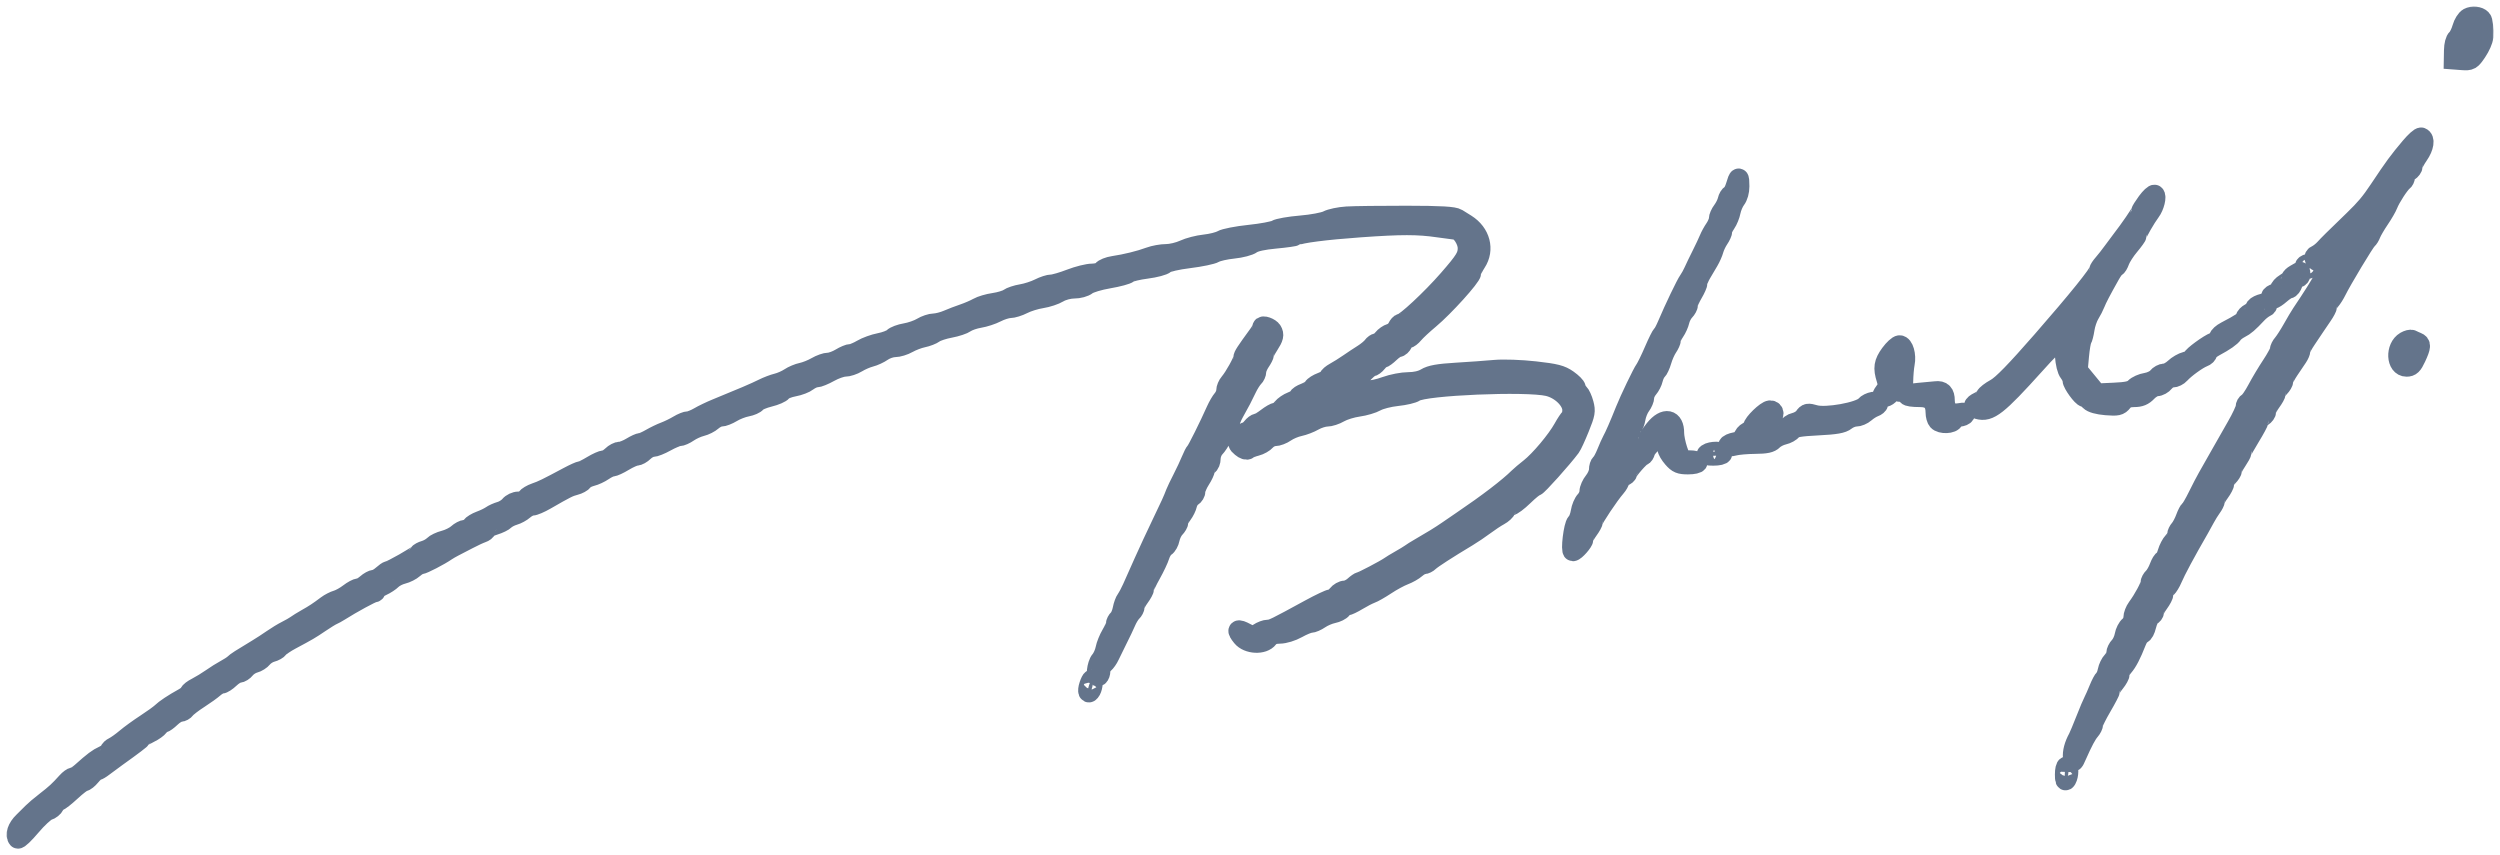 <svg width="152" height="52" viewBox="0 0 152 52" fill="none" xmlns="http://www.w3.org/2000/svg">
<mask id="path-1-outside-1_54_467" maskUnits="userSpaceOnUse" x="0" y="0" width="152" height="52" fill="black">
<rect fill="white" width="152" height="52"/>
<path fill-rule="evenodd" clip-rule="evenodd" d="M150.082 1.079C149.941 1.156 149.766 1.434 149.694 1.696C149.621 1.958 149.481 2.246 149.382 2.335C149.274 2.433 149.199 2.721 149.193 3.061L149.183 3.625L149.703 3.664C150.194 3.7 150.245 3.671 150.599 3.145C150.806 2.838 150.983 2.434 150.993 2.248C151.02 1.743 150.969 1.26 150.88 1.165C150.713 0.986 150.328 0.945 150.082 1.079ZM146.554 8.935C145.814 9.814 145.586 10.125 144.645 11.536C144.128 12.31 143.809 12.691 143.112 13.365C141.854 14.582 141.571 14.861 141.337 15.119C141.2 15.269 140.993 15.433 140.877 15.482C140.569 15.611 140.704 15.894 141.097 15.944C141.283 15.968 141.479 16.035 141.532 16.094C141.695 16.274 141.242 17.113 139.926 19.069C139.828 19.214 139.581 19.63 139.378 19.992C139.174 20.355 138.916 20.756 138.805 20.883C138.693 21.011 138.602 21.194 138.602 21.29C138.602 21.386 138.381 21.798 138.111 22.204C137.841 22.611 137.446 23.27 137.235 23.669C137.023 24.068 136.776 24.427 136.685 24.467C136.595 24.507 136.521 24.64 136.521 24.764C136.521 24.888 136.278 25.41 135.981 25.924C135.684 26.437 135.208 27.273 134.924 27.781C134.639 28.29 134.319 28.854 134.213 29.035C134.107 29.217 133.845 29.722 133.63 30.157C133.415 30.593 133.196 30.97 133.143 30.994C133.09 31.019 132.972 31.244 132.88 31.494C132.789 31.744 132.634 32.04 132.536 32.151C132.438 32.263 132.358 32.43 132.358 32.522C132.358 32.615 132.256 32.796 132.132 32.925C132.007 33.054 131.847 33.36 131.776 33.605C131.705 33.851 131.6 34.051 131.542 34.051C131.484 34.051 131.366 34.244 131.279 34.48C131.193 34.716 131.036 34.991 130.931 35.09C130.826 35.19 130.74 35.351 130.74 35.448C130.74 35.641 130.309 36.443 129.936 36.943C129.806 37.118 129.699 37.397 129.699 37.563C129.699 37.729 129.595 37.947 129.469 38.049C129.342 38.15 129.206 38.418 129.166 38.644C129.127 38.869 128.996 39.155 128.876 39.279C128.756 39.403 128.658 39.605 128.658 39.727C128.658 39.85 128.557 40.055 128.434 40.183C128.31 40.31 128.176 40.586 128.136 40.796C128.095 41.005 128.01 41.214 127.946 41.259C127.882 41.304 127.731 41.587 127.61 41.887C127.488 42.188 127.34 42.523 127.28 42.632C127.22 42.74 127.008 43.245 126.808 43.754C126.609 44.262 126.397 44.767 126.338 44.876C126.102 45.307 125.99 45.734 126.026 46.056C126.064 46.386 126.069 46.383 126.269 45.932C126.644 45.086 126.88 44.642 127.077 44.419C127.183 44.297 127.271 44.12 127.271 44.026C127.271 43.931 127.505 43.456 127.791 42.969C128.077 42.481 128.311 42.031 128.311 41.968C128.311 41.905 128.442 41.693 128.601 41.497C128.76 41.301 128.89 41.061 128.89 40.962C128.89 40.864 128.988 40.671 129.109 40.533C129.349 40.259 129.59 39.795 129.887 39.035C129.994 38.762 130.149 38.539 130.232 38.539C130.316 38.539 130.438 38.308 130.505 38.025C130.572 37.742 130.704 37.477 130.799 37.435C130.893 37.394 130.971 37.292 130.971 37.21C130.971 37.127 131.101 36.883 131.26 36.667C131.419 36.452 131.549 36.198 131.549 36.103C131.549 36.009 131.63 35.855 131.729 35.761C131.828 35.667 131.986 35.407 132.08 35.184C132.287 34.691 132.886 33.575 133.72 32.13C133.802 31.989 133.958 31.706 134.067 31.501C134.177 31.296 134.357 31.004 134.469 30.853C134.58 30.702 134.671 30.522 134.671 30.453C134.671 30.384 134.801 30.151 134.96 29.935C135.119 29.72 135.249 29.468 135.249 29.376C135.249 29.284 135.353 29.101 135.48 28.969C135.608 28.838 135.712 28.671 135.712 28.598C135.712 28.526 135.842 28.271 136.001 28.034C136.16 27.796 136.29 27.561 136.29 27.512C136.29 27.462 136.524 27.04 136.81 26.572C137.096 26.105 137.331 25.668 137.331 25.602C137.331 25.535 137.435 25.417 137.562 25.339C137.689 25.262 137.793 25.116 137.793 25.015C137.793 24.914 137.923 24.655 138.082 24.439C138.241 24.224 138.371 23.991 138.371 23.922C138.371 23.853 138.475 23.689 138.602 23.557C138.73 23.426 138.834 23.247 138.834 23.159C138.834 23.071 138.99 22.769 139.181 22.486C139.372 22.204 139.606 21.857 139.701 21.715C139.796 21.573 139.874 21.389 139.874 21.304C139.874 21.22 140.031 20.921 140.223 20.638C140.415 20.356 140.649 20.006 140.744 19.861C140.839 19.716 141.047 19.41 141.205 19.182C141.364 18.954 141.493 18.706 141.493 18.631C141.493 18.555 141.581 18.394 141.687 18.272C141.794 18.15 141.963 17.883 142.063 17.678C142.376 17.037 143.803 14.665 143.93 14.575C143.997 14.528 144.1 14.361 144.16 14.205C144.22 14.049 144.451 13.654 144.673 13.327C144.895 13 145.129 12.595 145.193 12.427C145.338 12.044 145.895 11.184 146.089 11.043C146.169 10.985 146.234 10.854 146.234 10.751C146.234 10.648 146.338 10.501 146.465 10.423C146.592 10.345 146.697 10.203 146.697 10.106C146.697 10.01 146.855 9.704 147.048 9.426C147.39 8.936 147.462 8.446 147.209 8.351C147.14 8.326 146.846 8.588 146.554 8.935ZM105.53 11.29C105.455 11.549 105.326 11.791 105.242 11.828C105.159 11.864 105.062 12.027 105.026 12.19C104.99 12.353 104.855 12.625 104.726 12.795C104.597 12.964 104.492 13.205 104.492 13.329C104.492 13.454 104.389 13.705 104.263 13.888C104.137 14.07 103.978 14.361 103.909 14.532C103.84 14.704 103.634 15.142 103.451 15.505C103.268 15.868 103.053 16.314 102.973 16.495C102.893 16.677 102.757 16.923 102.669 17.044C102.506 17.267 101.787 18.766 101.369 19.752C101.241 20.054 101.097 20.322 101.05 20.346C101.004 20.37 100.787 20.805 100.568 21.313C100.35 21.821 100.099 22.335 100.011 22.456C99.854 22.669 99.078 24.285 98.816 24.943C98.452 25.856 98.165 26.513 98.009 26.791C97.948 26.9 97.799 27.235 97.678 27.536C97.557 27.836 97.401 28.122 97.332 28.171C97.263 28.219 97.207 28.401 97.207 28.574C97.207 28.748 97.077 29.05 96.918 29.246C96.759 29.442 96.629 29.733 96.629 29.892C96.629 30.052 96.526 30.289 96.4 30.419C96.274 30.549 96.138 30.87 96.098 31.132C96.058 31.395 95.943 31.683 95.843 31.774C95.666 31.934 95.474 33.523 95.631 33.523C95.772 33.523 96.282 32.944 96.282 32.784C96.282 32.694 96.412 32.443 96.571 32.227C96.73 32.012 96.86 31.774 96.86 31.698C96.86 31.554 97.84 30.086 98.244 29.625C98.373 29.477 98.479 29.288 98.479 29.204C98.479 29.121 98.583 29.015 98.71 28.969C98.838 28.923 98.942 28.836 98.942 28.776C98.942 28.632 99.745 27.715 99.871 27.715C99.924 27.715 100 27.596 100.041 27.45C100.081 27.304 100.306 27.035 100.54 26.852L100.965 26.52L101.168 26.802C101.279 26.958 101.37 27.172 101.37 27.278C101.37 27.384 101.522 27.645 101.708 27.857C101.993 28.183 102.138 28.243 102.633 28.243C102.956 28.243 103.22 28.184 103.22 28.111C103.22 28.039 102.993 27.979 102.715 27.979C102.22 27.979 102.207 27.967 102.002 27.356C101.888 27.014 101.795 26.553 101.797 26.333C101.805 25.456 101.211 25.335 100.605 26.091C100.39 26.359 100.214 26.627 100.214 26.685C100.214 26.744 100.145 26.791 100.061 26.791C99.977 26.791 99.795 26.94 99.657 27.121C99.519 27.303 99.332 27.451 99.241 27.451C99.15 27.451 99.001 27.484 98.909 27.525C98.681 27.624 98.559 27.061 98.75 26.796C98.831 26.685 98.958 26.43 99.032 26.23C99.107 26.031 99.215 25.867 99.273 25.867C99.331 25.867 99.411 25.667 99.452 25.422C99.492 25.177 99.628 24.842 99.754 24.676C99.879 24.51 99.982 24.265 99.982 24.131C99.982 23.997 100.085 23.77 100.211 23.627C100.336 23.483 100.471 23.218 100.511 23.038C100.551 22.858 100.653 22.643 100.739 22.562C100.825 22.481 100.958 22.196 101.034 21.93C101.11 21.663 101.269 21.303 101.387 21.13C101.505 20.957 101.601 20.742 101.601 20.653C101.601 20.564 101.702 20.344 101.825 20.166C101.948 19.987 102.083 19.686 102.125 19.497C102.166 19.309 102.299 19.052 102.421 18.926C102.542 18.801 102.642 18.615 102.642 18.514C102.642 18.412 102.772 18.11 102.931 17.843C103.09 17.576 103.22 17.28 103.22 17.185C103.22 17.09 103.324 16.837 103.451 16.622C103.578 16.407 103.779 16.067 103.897 15.866C104.016 15.665 104.153 15.353 104.202 15.172C104.252 14.992 104.389 14.703 104.508 14.53C104.626 14.357 104.723 14.142 104.723 14.053C104.723 13.964 104.82 13.749 104.939 13.576C105.058 13.403 105.192 13.073 105.235 12.843C105.28 12.613 105.416 12.292 105.54 12.13C105.678 11.948 105.764 11.64 105.764 11.327C105.764 10.695 105.705 10.686 105.53 11.29ZM130.535 12.273C130.33 12.553 130.162 12.822 130.162 12.871C130.162 12.954 129.466 13.968 128.988 14.581C128.875 14.726 128.637 15.045 128.46 15.29C128.283 15.535 128.021 15.869 127.878 16.031C127.735 16.194 127.618 16.372 127.618 16.426C127.618 16.632 126.326 18.234 124.149 20.728C122.549 22.56 121.732 23.399 121.335 23.616C121.028 23.784 120.751 23.997 120.72 24.09C120.689 24.183 120.511 24.331 120.325 24.419C119.912 24.614 119.892 24.779 120.269 24.887C120.951 25.082 121.457 24.684 123.702 22.192C125.293 20.424 125.449 20.373 125.536 21.598C125.573 22.108 125.669 22.502 125.797 22.663C125.908 22.803 125.999 23.006 125.999 23.115C125.999 23.329 126.596 24.151 126.752 24.151C126.805 24.151 126.942 24.248 127.056 24.367C127.188 24.503 127.552 24.605 128.048 24.646C128.739 24.701 128.858 24.676 129.052 24.43C129.21 24.23 129.41 24.151 129.758 24.151C130.116 24.151 130.326 24.064 130.555 23.821C130.727 23.64 130.987 23.491 131.132 23.491C131.278 23.491 131.492 23.372 131.607 23.227C131.722 23.082 131.936 22.963 132.083 22.963C132.229 22.963 132.443 22.857 132.556 22.727C132.833 22.411 133.629 21.835 133.95 21.719C134.092 21.668 134.209 21.555 134.21 21.469C134.21 21.383 134.405 21.208 134.643 21.08C135.276 20.74 135.635 20.489 135.768 20.294C135.832 20.199 136.026 20.051 136.199 19.964C136.502 19.811 136.706 19.635 137.247 19.059C137.388 18.909 137.598 18.746 137.714 18.697C137.829 18.649 137.893 18.553 137.856 18.484C137.774 18.333 137.099 18.574 137.099 18.755C137.099 18.822 136.969 18.944 136.81 19.027C136.651 19.11 136.521 19.246 136.521 19.331C136.521 19.479 136.24 19.67 135.336 20.139C135.098 20.262 134.902 20.439 134.902 20.532C134.902 20.625 134.785 20.742 134.642 20.792C134.305 20.91 133.284 21.658 133.284 21.787C133.284 21.842 133.114 21.928 132.908 21.98C132.701 22.031 132.385 22.214 132.205 22.386C132.025 22.558 131.76 22.699 131.616 22.699C131.472 22.699 131.265 22.811 131.158 22.947C131.05 23.082 130.751 23.226 130.495 23.265C130.238 23.305 129.923 23.446 129.794 23.579C129.612 23.767 129.326 23.832 128.519 23.868L127.478 23.915L126.905 23.217L126.332 22.52L126.411 21.653C126.454 21.175 126.531 20.726 126.581 20.653C126.631 20.581 126.707 20.284 126.751 19.993C126.794 19.703 126.93 19.303 127.053 19.104C127.175 18.905 127.328 18.608 127.391 18.444C127.505 18.151 127.753 17.676 128.294 16.714C128.443 16.448 128.606 16.231 128.656 16.231C128.705 16.231 128.808 16.061 128.883 15.852C128.959 15.644 129.225 15.231 129.476 14.934C129.726 14.636 129.93 14.35 129.93 14.296C129.93 14.18 130.474 13.236 130.754 12.865C130.993 12.549 131.145 11.931 131.007 11.834C130.953 11.796 130.741 11.994 130.535 12.273ZM81.886 13.154C81.441 13.181 80.909 13.293 80.704 13.402C80.498 13.511 79.77 13.647 79.085 13.704C78.4 13.761 77.722 13.88 77.579 13.969C77.435 14.057 76.707 14.193 75.96 14.27C75.213 14.348 74.46 14.495 74.287 14.597C74.113 14.699 73.645 14.816 73.246 14.858C72.847 14.899 72.277 15.047 71.979 15.186C71.681 15.325 71.201 15.439 70.913 15.439C70.625 15.439 70.166 15.522 69.894 15.623C69.306 15.842 68.45 16.053 67.702 16.164C67.405 16.208 67.1 16.33 67.023 16.436C66.943 16.546 66.682 16.627 66.407 16.628C66.144 16.628 65.547 16.777 65.08 16.958C64.613 17.139 64.103 17.287 63.946 17.287C63.79 17.287 63.444 17.399 63.177 17.535C62.91 17.671 62.436 17.825 62.123 17.876C61.811 17.928 61.447 18.048 61.314 18.144C61.181 18.24 60.787 18.359 60.437 18.409C60.087 18.459 59.645 18.59 59.454 18.7C59.264 18.809 58.873 18.978 58.587 19.075C58.301 19.171 57.859 19.34 57.604 19.451C57.35 19.561 56.985 19.654 56.793 19.657C56.601 19.66 56.263 19.773 56.041 19.908C55.82 20.043 55.378 20.197 55.06 20.25C54.742 20.303 54.398 20.432 54.296 20.537C54.193 20.641 53.829 20.781 53.486 20.847C53.144 20.913 52.657 21.09 52.405 21.239C52.154 21.389 51.854 21.511 51.74 21.511C51.626 21.511 51.339 21.63 51.101 21.775C50.864 21.92 50.537 22.039 50.375 22.039C50.212 22.039 49.876 22.157 49.628 22.302C49.38 22.447 48.991 22.602 48.765 22.648C48.539 22.694 48.198 22.837 48.007 22.965C47.816 23.094 47.478 23.243 47.255 23.297C47.033 23.351 46.643 23.5 46.388 23.628C45.957 23.846 45.085 24.219 43.555 24.841C43.206 24.983 42.727 25.213 42.492 25.352C42.257 25.49 41.969 25.603 41.854 25.603C41.739 25.603 41.463 25.713 41.241 25.848C41.019 25.982 40.652 26.162 40.424 26.247C40.196 26.332 39.808 26.518 39.561 26.662C39.314 26.806 39.045 26.923 38.963 26.923C38.881 26.923 38.62 27.042 38.382 27.187C38.145 27.332 37.841 27.451 37.706 27.451C37.572 27.451 37.342 27.57 37.196 27.715C37.049 27.86 36.841 27.979 36.733 27.979C36.625 27.979 36.292 28.128 35.993 28.309C35.694 28.491 35.392 28.639 35.322 28.639C35.252 28.639 34.904 28.795 34.548 28.986C33.246 29.683 32.967 29.819 32.551 29.96C32.317 30.04 32.064 30.191 31.988 30.296C31.911 30.401 31.701 30.487 31.52 30.487C31.34 30.487 31.099 30.601 30.985 30.741C30.871 30.88 30.622 31.038 30.431 31.091C30.241 31.145 29.98 31.262 29.853 31.352C29.726 31.441 29.431 31.583 29.198 31.667C28.964 31.752 28.711 31.907 28.634 32.012C28.558 32.117 28.404 32.203 28.294 32.203C28.183 32.203 27.962 32.32 27.803 32.463C27.645 32.605 27.296 32.778 27.028 32.847C26.76 32.915 26.454 33.061 26.347 33.171C26.24 33.281 26.009 33.412 25.834 33.462C25.659 33.512 25.487 33.605 25.452 33.668C25.387 33.789 23.763 34.711 23.615 34.711C23.568 34.711 23.398 34.83 23.236 34.975C23.074 35.121 22.858 35.241 22.755 35.242C22.653 35.244 22.439 35.361 22.279 35.503C22.12 35.645 21.907 35.763 21.804 35.764C21.702 35.766 21.438 35.907 21.218 36.077C20.998 36.247 20.674 36.428 20.497 36.479C20.32 36.53 20.037 36.675 19.869 36.802C19.355 37.188 19.119 37.344 18.637 37.615C18.383 37.759 18.097 37.935 18.001 38.007C17.906 38.078 17.646 38.228 17.423 38.339C17.201 38.45 16.81 38.687 16.556 38.865C16.302 39.043 15.885 39.313 15.631 39.466C14.654 40.052 14.354 40.246 14.226 40.373C14.153 40.446 13.919 40.597 13.706 40.711C13.493 40.825 13.11 41.064 12.856 41.244C12.601 41.423 12.198 41.669 11.96 41.791C11.721 41.912 11.526 42.061 11.526 42.122C11.526 42.182 11.357 42.325 11.15 42.439C10.552 42.768 10.023 43.12 9.812 43.327C9.706 43.432 9.28 43.739 8.867 44.008C8.453 44.277 7.907 44.673 7.652 44.889C7.398 45.104 7.073 45.336 6.93 45.405C6.787 45.473 6.67 45.583 6.67 45.648C6.67 45.714 6.5 45.845 6.294 45.94C5.935 46.105 5.695 46.286 4.945 46.955C4.762 47.118 4.548 47.252 4.469 47.252C4.39 47.252 4.205 47.385 4.059 47.549C3.585 48.076 3.385 48.26 2.769 48.738C2.436 48.997 2.091 49.288 2 49.385C1.91 49.482 1.65 49.74 1.423 49.958C1.04 50.324 0.892 50.776 1.084 50.995C1.128 51.045 1.488 50.701 1.885 50.23C2.282 49.759 2.742 49.335 2.907 49.287C3.072 49.24 3.259 49.089 3.323 48.953C3.388 48.816 3.494 48.704 3.559 48.704C3.625 48.704 3.966 48.436 4.318 48.11C4.669 47.783 5.021 47.516 5.099 47.516C5.177 47.516 5.364 47.367 5.513 47.186C5.663 47.004 5.83 46.856 5.885 46.856C5.94 46.856 6.126 46.746 6.298 46.612C6.471 46.478 6.833 46.211 7.103 46.018C8.066 45.331 8.578 44.941 8.639 44.848C8.673 44.796 8.886 44.666 9.111 44.558C9.336 44.451 9.588 44.27 9.67 44.157C9.753 44.044 9.871 43.952 9.934 43.952C9.996 43.952 10.202 43.803 10.391 43.622C10.58 43.44 10.828 43.292 10.943 43.292C11.057 43.292 11.213 43.205 11.29 43.1C11.367 42.995 11.724 42.719 12.085 42.488C12.445 42.256 12.864 41.956 13.016 41.821C13.168 41.686 13.368 41.576 13.462 41.576C13.555 41.576 13.786 41.427 13.975 41.246C14.164 41.064 14.411 40.916 14.523 40.916C14.636 40.916 14.819 40.8 14.931 40.659C15.043 40.518 15.28 40.366 15.457 40.322C15.635 40.277 15.869 40.129 15.978 39.992C16.086 39.855 16.322 39.706 16.502 39.66C16.682 39.615 16.887 39.499 16.957 39.402C17.028 39.305 17.357 39.08 17.688 38.904C18.72 38.353 18.853 38.276 19.447 37.873C19.765 37.658 20.103 37.449 20.198 37.41C20.294 37.37 20.502 37.255 20.661 37.154C21.392 36.691 22.606 36.031 22.725 36.031C22.798 36.031 22.858 35.979 22.858 35.915C22.858 35.852 23.027 35.723 23.233 35.63C23.44 35.537 23.713 35.358 23.84 35.232C23.968 35.107 24.254 34.96 24.477 34.907C24.699 34.853 25.005 34.698 25.157 34.562C25.309 34.426 25.499 34.315 25.58 34.315C25.715 34.315 26.728 33.791 27.136 33.509C27.231 33.443 27.439 33.323 27.598 33.242C27.757 33.161 28.148 32.959 28.466 32.792C28.784 32.625 29.161 32.45 29.304 32.403C29.447 32.356 29.564 32.264 29.564 32.2C29.564 32.135 29.785 32.014 30.056 31.932C30.326 31.85 30.625 31.704 30.72 31.607C30.816 31.511 31.05 31.389 31.241 31.335C31.431 31.282 31.712 31.129 31.863 30.995C32.015 30.861 32.236 30.751 32.355 30.751C32.473 30.751 32.844 30.594 33.177 30.401C34.401 29.695 34.601 29.595 34.962 29.505C35.164 29.455 35.389 29.333 35.461 29.233C35.534 29.134 35.758 29.012 35.961 28.963C36.163 28.915 36.491 28.762 36.689 28.625C36.887 28.488 37.127 28.375 37.221 28.375C37.315 28.375 37.637 28.227 37.936 28.045C38.235 27.864 38.573 27.715 38.687 27.715C38.801 27.715 39.015 27.596 39.161 27.451C39.308 27.306 39.537 27.187 39.67 27.186C39.804 27.185 40.173 27.039 40.491 26.86C40.809 26.682 41.167 26.534 41.287 26.531C41.407 26.529 41.667 26.415 41.865 26.277C42.063 26.14 42.408 25.984 42.63 25.93C42.853 25.877 43.159 25.722 43.311 25.586C43.462 25.45 43.697 25.339 43.833 25.339C43.968 25.339 44.272 25.221 44.507 25.078C44.742 24.934 45.143 24.778 45.399 24.731C45.654 24.684 45.921 24.568 45.99 24.472C46.06 24.376 46.412 24.226 46.773 24.138C47.134 24.051 47.488 23.896 47.561 23.795C47.633 23.694 47.95 23.565 48.264 23.509C48.578 23.452 48.959 23.306 49.111 23.184C49.264 23.063 49.494 22.961 49.623 22.959C49.752 22.957 50.117 22.809 50.435 22.63C50.753 22.452 51.17 22.305 51.362 22.304C51.554 22.304 51.892 22.192 52.114 22.057C52.335 21.921 52.694 21.766 52.912 21.711C53.129 21.657 53.467 21.501 53.663 21.364C53.859 21.228 54.191 21.116 54.4 21.116C54.609 21.115 54.974 21.004 55.209 20.869C55.445 20.734 55.847 20.581 56.101 20.529C56.355 20.478 56.676 20.353 56.813 20.252C56.951 20.151 57.376 20.011 57.76 19.941C58.143 19.87 58.577 19.726 58.724 19.62C58.871 19.514 59.241 19.388 59.546 19.338C59.85 19.289 60.319 19.136 60.587 18.997C60.854 18.858 61.219 18.744 61.397 18.742C61.576 18.74 61.94 18.627 62.207 18.49C62.474 18.352 62.978 18.196 63.327 18.143C63.676 18.089 64.143 17.934 64.366 17.798C64.591 17.661 65.002 17.551 65.295 17.551C65.597 17.551 65.937 17.458 66.093 17.333C66.243 17.213 66.835 17.035 67.407 16.938C67.979 16.841 68.517 16.695 68.603 16.614C68.689 16.533 69.186 16.412 69.709 16.345C70.232 16.278 70.74 16.142 70.838 16.044C70.94 15.941 71.565 15.797 72.289 15.708C72.989 15.622 73.691 15.476 73.85 15.382C74.009 15.287 74.519 15.172 74.984 15.125C75.448 15.078 75.955 14.945 76.109 14.829C76.286 14.697 76.818 14.581 77.538 14.516C78.17 14.459 78.737 14.377 78.799 14.334C79.008 14.185 80.607 13.979 82.696 13.831C85.194 13.653 86.21 13.653 87.437 13.833C87.945 13.907 88.429 13.973 88.511 13.978C88.82 13.997 89.229 14.626 89.229 15.082C89.229 15.573 89.07 15.831 88.053 16.998C87.022 18.18 85.429 19.663 85.189 19.663C85.126 19.663 85.019 19.781 84.951 19.925C84.884 20.07 84.703 20.224 84.551 20.267C84.398 20.311 84.184 20.46 84.074 20.599C83.964 20.738 83.81 20.851 83.733 20.851C83.655 20.851 83.523 20.945 83.44 21.059C83.357 21.173 83.104 21.383 82.877 21.526C82.65 21.668 82.256 21.929 82.002 22.105C81.748 22.282 81.37 22.518 81.164 22.63C80.957 22.743 80.788 22.889 80.788 22.955C80.788 23.021 80.593 23.147 80.354 23.236C80.116 23.324 79.881 23.473 79.833 23.566C79.785 23.659 79.564 23.804 79.342 23.888C79.12 23.971 78.938 24.09 78.938 24.151C78.938 24.213 78.762 24.329 78.547 24.41C78.332 24.491 78.064 24.674 77.951 24.816C77.838 24.959 77.678 25.075 77.595 25.075C77.513 25.075 77.253 25.224 77.019 25.405C76.785 25.587 76.53 25.735 76.454 25.735C76.377 25.735 76.22 25.854 76.105 25.999C75.99 26.144 75.832 26.263 75.753 26.263C75.675 26.263 75.521 26.421 75.41 26.613C75.215 26.954 75.216 26.97 75.481 27.198C75.633 27.329 75.806 27.385 75.872 27.325C75.936 27.266 76.164 27.175 76.377 27.123C76.59 27.071 76.863 26.916 76.984 26.778C77.105 26.64 77.34 26.527 77.508 26.527C77.675 26.527 77.974 26.413 78.173 26.274C78.371 26.135 78.741 25.979 78.996 25.927C79.25 25.874 79.651 25.721 79.887 25.585C80.123 25.45 80.473 25.339 80.664 25.339C80.855 25.339 81.209 25.225 81.449 25.084C81.69 24.944 82.198 24.787 82.58 24.735C82.962 24.683 83.456 24.536 83.679 24.409C83.901 24.282 84.468 24.137 84.939 24.088C85.41 24.039 85.904 23.923 86.037 23.829C86.598 23.437 92.804 23.174 94.124 23.487C94.897 23.67 95.588 24.351 95.588 24.929C95.588 25.146 95.534 25.362 95.468 25.409C95.402 25.455 95.211 25.741 95.044 26.043C94.645 26.765 93.615 27.991 93.012 28.462C92.748 28.669 92.442 28.926 92.333 29.035C91.733 29.633 90.449 30.615 88.882 31.675C88.659 31.826 88.269 32.093 88.015 32.269C87.575 32.572 87.049 32.896 86.28 33.338C86.09 33.447 85.855 33.594 85.76 33.664C85.665 33.734 85.378 33.908 85.124 34.051C84.87 34.195 84.583 34.368 84.488 34.437C84.221 34.629 82.804 35.371 82.705 35.371C82.656 35.371 82.484 35.49 82.323 35.635C82.161 35.781 81.914 35.899 81.773 35.899C81.632 35.899 81.423 36.018 81.308 36.163C81.193 36.309 81.022 36.428 80.927 36.428C80.833 36.428 80.256 36.7 79.644 37.034C77.514 38.197 77.352 38.276 77.094 38.276C76.951 38.276 76.688 38.374 76.51 38.495C76.206 38.699 76.157 38.699 75.76 38.483C75.229 38.196 75.142 38.277 75.505 38.723C75.871 39.174 76.806 39.221 77.119 38.803C77.258 38.618 77.463 38.538 77.809 38.535C78.092 38.533 78.548 38.393 78.88 38.207C79.198 38.028 79.556 37.881 79.676 37.881C79.795 37.88 80.056 37.768 80.254 37.632C80.452 37.495 80.804 37.345 81.037 37.298C81.269 37.251 81.522 37.125 81.6 37.018C81.678 36.911 81.805 36.824 81.883 36.824C81.961 36.824 82.258 36.682 82.542 36.51C82.826 36.338 83.185 36.152 83.34 36.097C83.494 36.043 83.911 35.806 84.265 35.571C84.619 35.336 85.113 35.067 85.363 34.974C85.613 34.881 85.942 34.695 86.094 34.56C86.245 34.426 86.449 34.315 86.547 34.315C86.645 34.315 86.807 34.235 86.907 34.136C87.077 33.97 87.985 33.383 89.229 32.636C89.515 32.464 89.983 32.148 90.269 31.934C90.556 31.719 90.953 31.457 91.152 31.351C91.351 31.244 91.544 31.066 91.582 30.954C91.619 30.843 91.734 30.751 91.837 30.751C91.94 30.751 92.299 30.484 92.634 30.157C92.969 29.831 93.299 29.563 93.368 29.563C93.472 29.563 94.989 27.87 95.498 27.186C95.58 27.077 95.822 26.551 96.037 26.017C96.392 25.135 96.415 25.003 96.296 24.549C96.224 24.275 96.088 23.977 95.993 23.887C95.897 23.797 95.818 23.656 95.815 23.574C95.813 23.492 95.592 23.27 95.324 23.081C94.915 22.793 94.595 22.71 93.326 22.567C92.49 22.473 91.407 22.435 90.898 22.481C90.393 22.527 89.33 22.604 88.535 22.651C87.461 22.715 86.986 22.8 86.687 22.983C86.431 23.137 86.045 23.227 85.632 23.227C85.274 23.227 84.655 23.346 84.257 23.491C83.412 23.799 82.608 23.834 82.417 23.572C82.311 23.426 82.381 23.276 82.754 22.846C83.013 22.547 83.293 22.303 83.376 22.303C83.459 22.303 83.621 22.184 83.736 22.039C83.852 21.894 83.995 21.775 84.056 21.775C84.116 21.775 84.32 21.627 84.509 21.445C84.698 21.264 84.925 21.115 85.013 21.115C85.101 21.115 85.229 20.996 85.297 20.851C85.365 20.706 85.488 20.587 85.57 20.587C85.651 20.587 85.828 20.453 85.962 20.29C86.096 20.127 86.527 19.726 86.92 19.399C87.791 18.674 89.46 16.828 89.46 16.588C89.46 16.493 89.594 16.21 89.758 15.96C90.275 15.171 90.013 14.172 89.144 13.624C89 13.533 88.756 13.381 88.602 13.286C88.394 13.156 87.609 13.111 85.509 13.108C83.962 13.106 82.332 13.127 81.886 13.154ZM140.25 16.062C140.052 16.143 140.068 16.363 140.272 16.363C140.464 16.363 140.615 16.145 140.483 16.06C140.435 16.028 140.33 16.029 140.25 16.062ZM139.556 16.675C139.413 16.756 139.296 16.865 139.296 16.919C139.296 16.973 139.14 17.108 138.949 17.221C138.759 17.334 138.602 17.509 138.602 17.611C138.602 17.713 138.49 17.816 138.351 17.839C138.213 17.862 138.079 17.955 138.053 18.046C137.976 18.311 138.241 18.238 138.65 17.881C138.858 17.7 139.09 17.551 139.165 17.551C139.241 17.551 139.351 17.403 139.412 17.221C139.472 17.04 139.601 16.891 139.698 16.891C139.795 16.891 139.874 16.802 139.874 16.693C139.874 16.584 139.861 16.502 139.845 16.511C139.83 16.52 139.699 16.594 139.556 16.675ZM76.741 19.897C76.741 19.963 76.637 20.16 76.509 20.335C75.715 21.426 75.585 21.627 75.585 21.762C75.585 21.948 75.032 22.945 74.751 23.265C74.637 23.395 74.544 23.618 74.544 23.76C74.544 23.903 74.453 24.125 74.341 24.254C74.23 24.384 74.048 24.695 73.936 24.947C73.521 25.882 72.771 27.387 72.689 27.451C72.642 27.488 72.52 27.725 72.417 27.979C72.314 28.233 72.077 28.738 71.891 29.101C71.705 29.464 71.519 29.85 71.478 29.959C71.314 30.394 71.159 30.734 70.609 31.873C70.294 32.527 69.814 33.559 69.543 34.166C69.273 34.774 68.955 35.486 68.837 35.75C68.719 36.014 68.556 36.319 68.474 36.428C68.392 36.536 68.291 36.814 68.248 37.045C68.204 37.276 68.095 37.536 68.003 37.623C67.912 37.709 67.837 37.853 67.837 37.943C67.837 38.033 67.713 38.316 67.56 38.573C67.408 38.829 67.246 39.23 67.202 39.463C67.157 39.696 67.021 39.999 66.901 40.137C66.676 40.393 66.584 41.264 66.797 41.114C66.86 41.069 66.912 40.92 66.912 40.783C66.912 40.646 67.004 40.457 67.117 40.362C67.229 40.267 67.388 40.041 67.47 39.859C67.552 39.678 67.77 39.233 67.954 38.87C68.139 38.507 68.367 38.026 68.462 37.803C68.556 37.579 68.715 37.32 68.814 37.226C68.913 37.132 68.994 36.978 68.994 36.883C68.994 36.789 69.124 36.535 69.283 36.319C69.442 36.104 69.572 35.863 69.572 35.784C69.572 35.705 69.758 35.308 69.986 34.902C70.213 34.496 70.453 33.989 70.518 33.775C70.583 33.561 70.731 33.328 70.847 33.258C70.962 33.187 71.09 32.957 71.13 32.746C71.171 32.535 71.305 32.258 71.428 32.131C71.552 32.003 71.653 31.828 71.653 31.741C71.653 31.654 71.759 31.445 71.888 31.275C72.016 31.105 72.153 30.828 72.19 30.657C72.227 30.488 72.356 30.288 72.476 30.215C72.596 30.142 72.694 29.977 72.694 29.848C72.694 29.72 72.824 29.413 72.983 29.167C73.142 28.921 73.272 28.641 73.272 28.544C73.272 28.446 73.35 28.333 73.445 28.291C73.541 28.249 73.619 28.053 73.619 27.854C73.619 27.654 73.728 27.38 73.862 27.241C73.996 27.103 74.185 26.812 74.282 26.593C74.38 26.376 74.531 26.15 74.617 26.092C74.704 26.034 74.775 25.888 74.775 25.769C74.775 25.649 74.894 25.34 75.038 25.082C75.414 24.411 75.553 24.147 75.806 23.614C75.929 23.355 76.112 23.066 76.212 22.971C76.312 22.877 76.394 22.695 76.394 22.569C76.394 22.442 76.498 22.188 76.625 22.003C76.752 21.819 76.856 21.614 76.856 21.549C76.856 21.484 76.987 21.229 77.146 20.983C77.449 20.514 77.486 20.352 77.346 20.11C77.234 19.916 76.741 19.743 76.741 19.897ZM146.243 20.754C145.619 21.117 145.676 22.303 146.318 22.303C146.578 22.303 146.689 22.196 146.899 21.742C147.212 21.067 147.222 20.907 146.957 20.8C146.845 20.756 146.702 20.69 146.639 20.655C146.575 20.62 146.397 20.665 146.243 20.754ZM114.927 21.505C114.522 22.062 114.475 22.371 114.689 23.048C114.805 23.416 114.797 23.519 114.631 23.728C114.524 23.863 114.436 24.014 114.436 24.063C114.436 24.232 114.755 24.15 114.907 23.942C115.009 23.801 115.165 23.757 115.383 23.806C115.705 23.88 115.708 23.874 115.722 23.191C115.729 22.811 115.771 22.323 115.815 22.105C115.918 21.597 115.742 20.983 115.494 20.985C115.389 20.987 115.134 21.221 114.927 21.505ZM116.633 23.878C115.691 23.96 115.774 24.151 116.751 24.151C117.379 24.151 117.674 24.448 117.674 25.078C117.674 25.265 117.736 25.49 117.812 25.577C118.013 25.806 118.707 25.777 118.788 25.537C118.825 25.428 118.976 25.339 119.124 25.339C119.273 25.339 119.431 25.271 119.477 25.187C119.536 25.077 119.443 25.056 119.149 25.11C118.587 25.214 118.252 24.932 118.252 24.356C118.252 23.908 118.081 23.731 117.693 23.779C117.587 23.792 117.11 23.837 116.633 23.878ZM113.398 24.676C113.072 25.048 111.01 25.418 110.345 25.223C109.925 25.1 109.848 25.114 109.695 25.341C109.6 25.482 109.354 25.636 109.149 25.682C108.93 25.732 108.749 25.869 108.708 26.015C108.574 26.496 107.383 26.24 107.383 25.73C107.383 25.666 107.487 25.549 107.614 25.471C107.909 25.291 107.914 24.943 107.622 24.943C107.39 24.943 106.573 25.736 106.573 25.961C106.573 26.031 106.443 26.157 106.284 26.239C106.125 26.322 105.995 26.479 105.995 26.589C105.995 26.719 105.835 26.817 105.533 26.873C105.278 26.919 105.07 27.014 105.07 27.083C105.07 27.157 105.222 27.167 105.446 27.106C105.653 27.049 106.219 27 106.705 26.996C107.376 26.991 107.643 26.934 107.811 26.76C107.934 26.634 108.212 26.49 108.431 26.441C108.649 26.391 108.887 26.259 108.959 26.148C109.06 25.992 109.422 25.928 110.52 25.873C111.622 25.818 112.016 25.748 112.236 25.57C112.393 25.443 112.659 25.339 112.827 25.339C112.995 25.339 113.257 25.229 113.409 25.093C113.56 24.958 113.802 24.806 113.945 24.755C114.088 24.703 114.205 24.606 114.205 24.538C114.205 24.313 113.63 24.411 113.398 24.676ZM103.798 27.583C103.673 27.676 103.777 27.712 104.174 27.713C104.476 27.714 104.723 27.656 104.723 27.583C104.723 27.415 104.027 27.415 103.798 27.583ZM66.213 41.66C66.083 42.05 66.172 42.268 66.339 41.968C66.454 41.759 66.489 41.312 66.389 41.312C66.356 41.312 66.276 41.468 66.213 41.66ZM125.538 47.087C125.539 47.455 125.569 47.531 125.652 47.384C125.799 47.123 125.799 46.592 125.652 46.592C125.588 46.592 125.537 46.815 125.538 47.087Z"/>
</mask>
<path fill-rule="evenodd" clip-rule="evenodd" d="M150.082 1.079C149.941 1.156 149.766 1.434 149.694 1.696C149.621 1.958 149.481 2.246 149.382 2.335C149.274 2.433 149.199 2.721 149.193 3.061L149.183 3.625L149.703 3.664C150.194 3.7 150.245 3.671 150.599 3.145C150.806 2.838 150.983 2.434 150.993 2.248C151.02 1.743 150.969 1.26 150.88 1.165C150.713 0.986 150.328 0.945 150.082 1.079ZM146.554 8.935C145.814 9.814 145.586 10.125 144.645 11.536C144.128 12.31 143.809 12.691 143.112 13.365C141.854 14.582 141.571 14.861 141.337 15.119C141.2 15.269 140.993 15.433 140.877 15.482C140.569 15.611 140.704 15.894 141.097 15.944C141.283 15.968 141.479 16.035 141.532 16.094C141.695 16.274 141.242 17.113 139.926 19.069C139.828 19.214 139.581 19.63 139.378 19.992C139.174 20.355 138.916 20.756 138.805 20.883C138.693 21.011 138.602 21.194 138.602 21.29C138.602 21.386 138.381 21.798 138.111 22.204C137.841 22.611 137.446 23.27 137.235 23.669C137.023 24.068 136.776 24.427 136.685 24.467C136.595 24.507 136.521 24.64 136.521 24.764C136.521 24.888 136.278 25.41 135.981 25.924C135.684 26.437 135.208 27.273 134.924 27.781C134.639 28.29 134.319 28.854 134.213 29.035C134.107 29.217 133.845 29.722 133.63 30.157C133.415 30.593 133.196 30.97 133.143 30.994C133.09 31.019 132.972 31.244 132.88 31.494C132.789 31.744 132.634 32.04 132.536 32.151C132.438 32.263 132.358 32.43 132.358 32.522C132.358 32.615 132.256 32.796 132.132 32.925C132.007 33.054 131.847 33.36 131.776 33.605C131.705 33.851 131.6 34.051 131.542 34.051C131.484 34.051 131.366 34.244 131.279 34.48C131.193 34.716 131.036 34.991 130.931 35.09C130.826 35.19 130.74 35.351 130.74 35.448C130.74 35.641 130.309 36.443 129.936 36.943C129.806 37.118 129.699 37.397 129.699 37.563C129.699 37.729 129.595 37.947 129.469 38.049C129.342 38.15 129.206 38.418 129.166 38.644C129.127 38.869 128.996 39.155 128.876 39.279C128.756 39.403 128.658 39.605 128.658 39.727C128.658 39.85 128.557 40.055 128.434 40.183C128.31 40.31 128.176 40.586 128.136 40.796C128.095 41.005 128.01 41.214 127.946 41.259C127.882 41.304 127.731 41.587 127.61 41.887C127.488 42.188 127.34 42.523 127.28 42.632C127.22 42.74 127.008 43.245 126.808 43.754C126.609 44.262 126.397 44.767 126.338 44.876C126.102 45.307 125.99 45.734 126.026 46.056C126.064 46.386 126.069 46.383 126.269 45.932C126.644 45.086 126.88 44.642 127.077 44.419C127.183 44.297 127.271 44.12 127.271 44.026C127.271 43.931 127.505 43.456 127.791 42.969C128.077 42.481 128.311 42.031 128.311 41.968C128.311 41.905 128.442 41.693 128.601 41.497C128.76 41.301 128.89 41.061 128.89 40.962C128.89 40.864 128.988 40.671 129.109 40.533C129.349 40.259 129.59 39.795 129.887 39.035C129.994 38.762 130.149 38.539 130.232 38.539C130.316 38.539 130.438 38.308 130.505 38.025C130.572 37.742 130.704 37.477 130.799 37.435C130.893 37.394 130.971 37.292 130.971 37.21C130.971 37.127 131.101 36.883 131.26 36.667C131.419 36.452 131.549 36.198 131.549 36.103C131.549 36.009 131.63 35.855 131.729 35.761C131.828 35.667 131.986 35.407 132.08 35.184C132.287 34.691 132.886 33.575 133.72 32.13C133.802 31.989 133.958 31.706 134.067 31.501C134.177 31.296 134.357 31.004 134.469 30.853C134.58 30.702 134.671 30.522 134.671 30.453C134.671 30.384 134.801 30.151 134.96 29.935C135.119 29.72 135.249 29.468 135.249 29.376C135.249 29.284 135.353 29.101 135.48 28.969C135.608 28.838 135.712 28.671 135.712 28.598C135.712 28.526 135.842 28.271 136.001 28.034C136.16 27.796 136.29 27.561 136.29 27.512C136.29 27.462 136.524 27.04 136.81 26.572C137.096 26.105 137.331 25.668 137.331 25.602C137.331 25.535 137.435 25.417 137.562 25.339C137.689 25.262 137.793 25.116 137.793 25.015C137.793 24.914 137.923 24.655 138.082 24.439C138.241 24.224 138.371 23.991 138.371 23.922C138.371 23.853 138.475 23.689 138.602 23.557C138.73 23.426 138.834 23.247 138.834 23.159C138.834 23.071 138.99 22.769 139.181 22.486C139.372 22.204 139.606 21.857 139.701 21.715C139.796 21.573 139.874 21.389 139.874 21.304C139.874 21.22 140.031 20.921 140.223 20.638C140.415 20.356 140.649 20.006 140.744 19.861C140.839 19.716 141.047 19.41 141.205 19.182C141.364 18.954 141.493 18.706 141.493 18.631C141.493 18.555 141.581 18.394 141.687 18.272C141.794 18.15 141.963 17.883 142.063 17.678C142.376 17.037 143.803 14.665 143.93 14.575C143.997 14.528 144.1 14.361 144.16 14.205C144.22 14.049 144.451 13.654 144.673 13.327C144.895 13 145.129 12.595 145.193 12.427C145.338 12.044 145.895 11.184 146.089 11.043C146.169 10.985 146.234 10.854 146.234 10.751C146.234 10.648 146.338 10.501 146.465 10.423C146.592 10.345 146.697 10.203 146.697 10.106C146.697 10.01 146.855 9.704 147.048 9.426C147.39 8.936 147.462 8.446 147.209 8.351C147.14 8.326 146.846 8.588 146.554 8.935ZM105.53 11.29C105.455 11.549 105.326 11.791 105.242 11.828C105.159 11.864 105.062 12.027 105.026 12.19C104.99 12.353 104.855 12.625 104.726 12.795C104.597 12.964 104.492 13.205 104.492 13.329C104.492 13.454 104.389 13.705 104.263 13.888C104.137 14.07 103.978 14.361 103.909 14.532C103.84 14.704 103.634 15.142 103.451 15.505C103.268 15.868 103.053 16.314 102.973 16.495C102.893 16.677 102.757 16.923 102.669 17.044C102.506 17.267 101.787 18.766 101.369 19.752C101.241 20.054 101.097 20.322 101.05 20.346C101.004 20.37 100.787 20.805 100.568 21.313C100.35 21.821 100.099 22.335 100.011 22.456C99.854 22.669 99.078 24.285 98.816 24.943C98.452 25.856 98.165 26.513 98.009 26.791C97.948 26.9 97.799 27.235 97.678 27.536C97.557 27.836 97.401 28.122 97.332 28.171C97.263 28.219 97.207 28.401 97.207 28.574C97.207 28.748 97.077 29.05 96.918 29.246C96.759 29.442 96.629 29.733 96.629 29.892C96.629 30.052 96.526 30.289 96.4 30.419C96.274 30.549 96.138 30.87 96.098 31.132C96.058 31.395 95.943 31.683 95.843 31.774C95.666 31.934 95.474 33.523 95.631 33.523C95.772 33.523 96.282 32.944 96.282 32.784C96.282 32.694 96.412 32.443 96.571 32.227C96.73 32.012 96.86 31.774 96.86 31.698C96.86 31.554 97.84 30.086 98.244 29.625C98.373 29.477 98.479 29.288 98.479 29.204C98.479 29.121 98.583 29.015 98.71 28.969C98.838 28.923 98.942 28.836 98.942 28.776C98.942 28.632 99.745 27.715 99.871 27.715C99.924 27.715 100 27.596 100.041 27.45C100.081 27.304 100.306 27.035 100.54 26.852L100.965 26.52L101.168 26.802C101.279 26.958 101.37 27.172 101.37 27.278C101.37 27.384 101.522 27.645 101.708 27.857C101.993 28.183 102.138 28.243 102.633 28.243C102.956 28.243 103.22 28.184 103.22 28.111C103.22 28.039 102.993 27.979 102.715 27.979C102.22 27.979 102.207 27.967 102.002 27.356C101.888 27.014 101.795 26.553 101.797 26.333C101.805 25.456 101.211 25.335 100.605 26.091C100.39 26.359 100.214 26.627 100.214 26.685C100.214 26.744 100.145 26.791 100.061 26.791C99.977 26.791 99.795 26.94 99.657 27.121C99.519 27.303 99.332 27.451 99.241 27.451C99.15 27.451 99.001 27.484 98.909 27.525C98.681 27.624 98.559 27.061 98.75 26.796C98.831 26.685 98.958 26.43 99.032 26.23C99.107 26.031 99.215 25.867 99.273 25.867C99.331 25.867 99.411 25.667 99.452 25.422C99.492 25.177 99.628 24.842 99.754 24.676C99.879 24.51 99.982 24.265 99.982 24.131C99.982 23.997 100.085 23.77 100.211 23.627C100.336 23.483 100.471 23.218 100.511 23.038C100.551 22.858 100.653 22.643 100.739 22.562C100.825 22.481 100.958 22.196 101.034 21.93C101.11 21.663 101.269 21.303 101.387 21.13C101.505 20.957 101.601 20.742 101.601 20.653C101.601 20.564 101.702 20.344 101.825 20.166C101.948 19.987 102.083 19.686 102.125 19.497C102.166 19.309 102.299 19.052 102.421 18.926C102.542 18.801 102.642 18.615 102.642 18.514C102.642 18.412 102.772 18.11 102.931 17.843C103.09 17.576 103.22 17.28 103.22 17.185C103.22 17.09 103.324 16.837 103.451 16.622C103.578 16.407 103.779 16.067 103.897 15.866C104.016 15.665 104.153 15.353 104.202 15.172C104.252 14.992 104.389 14.703 104.508 14.53C104.626 14.357 104.723 14.142 104.723 14.053C104.723 13.964 104.82 13.749 104.939 13.576C105.058 13.403 105.192 13.073 105.235 12.843C105.28 12.613 105.416 12.292 105.54 12.13C105.678 11.948 105.764 11.64 105.764 11.327C105.764 10.695 105.705 10.686 105.53 11.29ZM130.535 12.273C130.33 12.553 130.162 12.822 130.162 12.871C130.162 12.954 129.466 13.968 128.988 14.581C128.875 14.726 128.637 15.045 128.46 15.29C128.283 15.535 128.021 15.869 127.878 16.031C127.735 16.194 127.618 16.372 127.618 16.426C127.618 16.632 126.326 18.234 124.149 20.728C122.549 22.56 121.732 23.399 121.335 23.616C121.028 23.784 120.751 23.997 120.72 24.09C120.689 24.183 120.511 24.331 120.325 24.419C119.912 24.614 119.892 24.779 120.269 24.887C120.951 25.082 121.457 24.684 123.702 22.192C125.293 20.424 125.449 20.373 125.536 21.598C125.573 22.108 125.669 22.502 125.797 22.663C125.908 22.803 125.999 23.006 125.999 23.115C125.999 23.329 126.596 24.151 126.752 24.151C126.805 24.151 126.942 24.248 127.056 24.367C127.188 24.503 127.552 24.605 128.048 24.646C128.739 24.701 128.858 24.676 129.052 24.43C129.21 24.23 129.41 24.151 129.758 24.151C130.116 24.151 130.326 24.064 130.555 23.821C130.727 23.64 130.987 23.491 131.132 23.491C131.278 23.491 131.492 23.372 131.607 23.227C131.722 23.082 131.936 22.963 132.083 22.963C132.229 22.963 132.443 22.857 132.556 22.727C132.833 22.411 133.629 21.835 133.95 21.719C134.092 21.668 134.209 21.555 134.21 21.469C134.21 21.383 134.405 21.208 134.643 21.08C135.276 20.74 135.635 20.489 135.768 20.294C135.832 20.199 136.026 20.051 136.199 19.964C136.502 19.811 136.706 19.635 137.247 19.059C137.388 18.909 137.598 18.746 137.714 18.697C137.829 18.649 137.893 18.553 137.856 18.484C137.774 18.333 137.099 18.574 137.099 18.755C137.099 18.822 136.969 18.944 136.81 19.027C136.651 19.11 136.521 19.246 136.521 19.331C136.521 19.479 136.24 19.67 135.336 20.139C135.098 20.262 134.902 20.439 134.902 20.532C134.902 20.625 134.785 20.742 134.642 20.792C134.305 20.91 133.284 21.658 133.284 21.787C133.284 21.842 133.114 21.928 132.908 21.98C132.701 22.031 132.385 22.214 132.205 22.386C132.025 22.558 131.76 22.699 131.616 22.699C131.472 22.699 131.265 22.811 131.158 22.947C131.05 23.082 130.751 23.226 130.495 23.265C130.238 23.305 129.923 23.446 129.794 23.579C129.612 23.767 129.326 23.832 128.519 23.868L127.478 23.915L126.905 23.217L126.332 22.52L126.411 21.653C126.454 21.175 126.531 20.726 126.581 20.653C126.631 20.581 126.707 20.284 126.751 19.993C126.794 19.703 126.93 19.303 127.053 19.104C127.175 18.905 127.328 18.608 127.391 18.444C127.505 18.151 127.753 17.676 128.294 16.714C128.443 16.448 128.606 16.231 128.656 16.231C128.705 16.231 128.808 16.061 128.883 15.852C128.959 15.644 129.225 15.231 129.476 14.934C129.726 14.636 129.93 14.35 129.93 14.296C129.93 14.18 130.474 13.236 130.754 12.865C130.993 12.549 131.145 11.931 131.007 11.834C130.953 11.796 130.741 11.994 130.535 12.273ZM81.886 13.154C81.441 13.181 80.909 13.293 80.704 13.402C80.498 13.511 79.77 13.647 79.085 13.704C78.4 13.761 77.722 13.88 77.579 13.969C77.435 14.057 76.707 14.193 75.96 14.27C75.213 14.348 74.46 14.495 74.287 14.597C74.113 14.699 73.645 14.816 73.246 14.858C72.847 14.899 72.277 15.047 71.979 15.186C71.681 15.325 71.201 15.439 70.913 15.439C70.625 15.439 70.166 15.522 69.894 15.623C69.306 15.842 68.45 16.053 67.702 16.164C67.405 16.208 67.1 16.33 67.023 16.436C66.943 16.546 66.682 16.627 66.407 16.628C66.144 16.628 65.547 16.777 65.08 16.958C64.613 17.139 64.103 17.287 63.946 17.287C63.79 17.287 63.444 17.399 63.177 17.535C62.91 17.671 62.436 17.825 62.123 17.876C61.811 17.928 61.447 18.048 61.314 18.144C61.181 18.24 60.787 18.359 60.437 18.409C60.087 18.459 59.645 18.59 59.454 18.7C59.264 18.809 58.873 18.978 58.587 19.075C58.301 19.171 57.859 19.34 57.604 19.451C57.35 19.561 56.985 19.654 56.793 19.657C56.601 19.66 56.263 19.773 56.041 19.908C55.82 20.043 55.378 20.197 55.06 20.25C54.742 20.303 54.398 20.432 54.296 20.537C54.193 20.641 53.829 20.781 53.486 20.847C53.144 20.913 52.657 21.09 52.405 21.239C52.154 21.389 51.854 21.511 51.74 21.511C51.626 21.511 51.339 21.63 51.101 21.775C50.864 21.92 50.537 22.039 50.375 22.039C50.212 22.039 49.876 22.157 49.628 22.302C49.38 22.447 48.991 22.602 48.765 22.648C48.539 22.694 48.198 22.837 48.007 22.965C47.816 23.094 47.478 23.243 47.255 23.297C47.033 23.351 46.643 23.5 46.388 23.628C45.957 23.846 45.085 24.219 43.555 24.841C43.206 24.983 42.727 25.213 42.492 25.352C42.257 25.49 41.969 25.603 41.854 25.603C41.739 25.603 41.463 25.713 41.241 25.848C41.019 25.982 40.652 26.162 40.424 26.247C40.196 26.332 39.808 26.518 39.561 26.662C39.314 26.806 39.045 26.923 38.963 26.923C38.881 26.923 38.62 27.042 38.382 27.187C38.145 27.332 37.841 27.451 37.706 27.451C37.572 27.451 37.342 27.57 37.196 27.715C37.049 27.86 36.841 27.979 36.733 27.979C36.625 27.979 36.292 28.128 35.993 28.309C35.694 28.491 35.392 28.639 35.322 28.639C35.252 28.639 34.904 28.795 34.548 28.986C33.246 29.683 32.967 29.819 32.551 29.96C32.317 30.04 32.064 30.191 31.988 30.296C31.911 30.401 31.701 30.487 31.52 30.487C31.34 30.487 31.099 30.601 30.985 30.741C30.871 30.88 30.622 31.038 30.431 31.091C30.241 31.145 29.98 31.262 29.853 31.352C29.726 31.441 29.431 31.583 29.198 31.667C28.964 31.752 28.711 31.907 28.634 32.012C28.558 32.117 28.404 32.203 28.294 32.203C28.183 32.203 27.962 32.32 27.803 32.463C27.645 32.605 27.296 32.778 27.028 32.847C26.76 32.915 26.454 33.061 26.347 33.171C26.24 33.281 26.009 33.412 25.834 33.462C25.659 33.512 25.487 33.605 25.452 33.668C25.387 33.789 23.763 34.711 23.615 34.711C23.568 34.711 23.398 34.83 23.236 34.975C23.074 35.121 22.858 35.241 22.755 35.242C22.653 35.244 22.439 35.361 22.279 35.503C22.12 35.645 21.907 35.763 21.804 35.764C21.702 35.766 21.438 35.907 21.218 36.077C20.998 36.247 20.674 36.428 20.497 36.479C20.32 36.53 20.037 36.675 19.869 36.802C19.355 37.188 19.119 37.344 18.637 37.615C18.383 37.759 18.097 37.935 18.001 38.007C17.906 38.078 17.646 38.228 17.423 38.339C17.201 38.45 16.81 38.687 16.556 38.865C16.302 39.043 15.885 39.313 15.631 39.466C14.654 40.052 14.354 40.246 14.226 40.373C14.153 40.446 13.919 40.597 13.706 40.711C13.493 40.825 13.11 41.064 12.856 41.244C12.601 41.423 12.198 41.669 11.96 41.791C11.721 41.912 11.526 42.061 11.526 42.122C11.526 42.182 11.357 42.325 11.15 42.439C10.552 42.768 10.023 43.12 9.812 43.327C9.706 43.432 9.28 43.739 8.867 44.008C8.453 44.277 7.907 44.673 7.652 44.889C7.398 45.104 7.073 45.336 6.93 45.405C6.787 45.473 6.67 45.583 6.67 45.648C6.67 45.714 6.5 45.845 6.294 45.94C5.935 46.105 5.695 46.286 4.945 46.955C4.762 47.118 4.548 47.252 4.469 47.252C4.39 47.252 4.205 47.385 4.059 47.549C3.585 48.076 3.385 48.26 2.769 48.738C2.436 48.997 2.091 49.288 2 49.385C1.91 49.482 1.65 49.74 1.423 49.958C1.04 50.324 0.892 50.776 1.084 50.995C1.128 51.045 1.488 50.701 1.885 50.23C2.282 49.759 2.742 49.335 2.907 49.287C3.072 49.24 3.259 49.089 3.323 48.953C3.388 48.816 3.494 48.704 3.559 48.704C3.625 48.704 3.966 48.436 4.318 48.11C4.669 47.783 5.021 47.516 5.099 47.516C5.177 47.516 5.364 47.367 5.513 47.186C5.663 47.004 5.83 46.856 5.885 46.856C5.94 46.856 6.126 46.746 6.298 46.612C6.471 46.478 6.833 46.211 7.103 46.018C8.066 45.331 8.578 44.941 8.639 44.848C8.673 44.796 8.886 44.666 9.111 44.558C9.336 44.451 9.588 44.27 9.67 44.157C9.753 44.044 9.871 43.952 9.934 43.952C9.996 43.952 10.202 43.803 10.391 43.622C10.58 43.44 10.828 43.292 10.943 43.292C11.057 43.292 11.213 43.205 11.29 43.1C11.367 42.995 11.724 42.719 12.085 42.488C12.445 42.256 12.864 41.956 13.016 41.821C13.168 41.686 13.368 41.576 13.462 41.576C13.555 41.576 13.786 41.427 13.975 41.246C14.164 41.064 14.411 40.916 14.523 40.916C14.636 40.916 14.819 40.8 14.931 40.659C15.043 40.518 15.28 40.366 15.457 40.322C15.635 40.277 15.869 40.129 15.978 39.992C16.086 39.855 16.322 39.706 16.502 39.66C16.682 39.615 16.887 39.499 16.957 39.402C17.028 39.305 17.357 39.08 17.688 38.904C18.72 38.353 18.853 38.276 19.447 37.873C19.765 37.658 20.103 37.449 20.198 37.41C20.294 37.37 20.502 37.255 20.661 37.154C21.392 36.691 22.606 36.031 22.725 36.031C22.798 36.031 22.858 35.979 22.858 35.915C22.858 35.852 23.027 35.723 23.233 35.63C23.44 35.537 23.713 35.358 23.84 35.232C23.968 35.107 24.254 34.96 24.477 34.907C24.699 34.853 25.005 34.698 25.157 34.562C25.309 34.426 25.499 34.315 25.58 34.315C25.715 34.315 26.728 33.791 27.136 33.509C27.231 33.443 27.439 33.323 27.598 33.242C27.757 33.161 28.148 32.959 28.466 32.792C28.784 32.625 29.161 32.45 29.304 32.403C29.447 32.356 29.564 32.264 29.564 32.2C29.564 32.135 29.785 32.014 30.056 31.932C30.326 31.85 30.625 31.704 30.72 31.607C30.816 31.511 31.05 31.389 31.241 31.335C31.431 31.282 31.712 31.129 31.863 30.995C32.015 30.861 32.236 30.751 32.355 30.751C32.473 30.751 32.844 30.594 33.177 30.401C34.401 29.695 34.601 29.595 34.962 29.505C35.164 29.455 35.389 29.333 35.461 29.233C35.534 29.134 35.758 29.012 35.961 28.963C36.163 28.915 36.491 28.762 36.689 28.625C36.887 28.488 37.127 28.375 37.221 28.375C37.315 28.375 37.637 28.227 37.936 28.045C38.235 27.864 38.573 27.715 38.687 27.715C38.801 27.715 39.015 27.596 39.161 27.451C39.308 27.306 39.537 27.187 39.67 27.186C39.804 27.185 40.173 27.039 40.491 26.86C40.809 26.682 41.167 26.534 41.287 26.531C41.407 26.529 41.667 26.415 41.865 26.277C42.063 26.14 42.408 25.984 42.63 25.93C42.853 25.877 43.159 25.722 43.311 25.586C43.462 25.45 43.697 25.339 43.833 25.339C43.968 25.339 44.272 25.221 44.507 25.078C44.742 24.934 45.143 24.778 45.399 24.731C45.654 24.684 45.921 24.568 45.99 24.472C46.06 24.376 46.412 24.226 46.773 24.138C47.134 24.051 47.488 23.896 47.561 23.795C47.633 23.694 47.95 23.565 48.264 23.509C48.578 23.452 48.959 23.306 49.111 23.184C49.264 23.063 49.494 22.961 49.623 22.959C49.752 22.957 50.117 22.809 50.435 22.63C50.753 22.452 51.17 22.305 51.362 22.304C51.554 22.304 51.892 22.192 52.114 22.057C52.335 21.921 52.694 21.766 52.912 21.711C53.129 21.657 53.467 21.501 53.663 21.364C53.859 21.228 54.191 21.116 54.4 21.116C54.609 21.115 54.974 21.004 55.209 20.869C55.445 20.734 55.847 20.581 56.101 20.529C56.355 20.478 56.676 20.353 56.813 20.252C56.951 20.151 57.376 20.011 57.76 19.941C58.143 19.87 58.577 19.726 58.724 19.62C58.871 19.514 59.241 19.388 59.546 19.338C59.85 19.289 60.319 19.136 60.587 18.997C60.854 18.858 61.219 18.744 61.397 18.742C61.576 18.74 61.94 18.627 62.207 18.49C62.474 18.352 62.978 18.196 63.327 18.143C63.676 18.089 64.143 17.934 64.366 17.798C64.591 17.661 65.002 17.551 65.295 17.551C65.597 17.551 65.937 17.458 66.093 17.333C66.243 17.213 66.835 17.035 67.407 16.938C67.979 16.841 68.517 16.695 68.603 16.614C68.689 16.533 69.186 16.412 69.709 16.345C70.232 16.278 70.74 16.142 70.838 16.044C70.94 15.941 71.565 15.797 72.289 15.708C72.989 15.622 73.691 15.476 73.85 15.382C74.009 15.287 74.519 15.172 74.984 15.125C75.448 15.078 75.955 14.945 76.109 14.829C76.286 14.697 76.818 14.581 77.538 14.516C78.17 14.459 78.737 14.377 78.799 14.334C79.008 14.185 80.607 13.979 82.696 13.831C85.194 13.653 86.21 13.653 87.437 13.833C87.945 13.907 88.429 13.973 88.511 13.978C88.82 13.997 89.229 14.626 89.229 15.082C89.229 15.573 89.07 15.831 88.053 16.998C87.022 18.18 85.429 19.663 85.189 19.663C85.126 19.663 85.019 19.781 84.951 19.925C84.884 20.07 84.703 20.224 84.551 20.267C84.398 20.311 84.184 20.46 84.074 20.599C83.964 20.738 83.81 20.851 83.733 20.851C83.655 20.851 83.523 20.945 83.44 21.059C83.357 21.173 83.104 21.383 82.877 21.526C82.65 21.668 82.256 21.929 82.002 22.105C81.748 22.282 81.37 22.518 81.164 22.63C80.957 22.743 80.788 22.889 80.788 22.955C80.788 23.021 80.593 23.147 80.354 23.236C80.116 23.324 79.881 23.473 79.833 23.566C79.785 23.659 79.564 23.804 79.342 23.888C79.12 23.971 78.938 24.09 78.938 24.151C78.938 24.213 78.762 24.329 78.547 24.41C78.332 24.491 78.064 24.674 77.951 24.816C77.838 24.959 77.678 25.075 77.595 25.075C77.513 25.075 77.253 25.224 77.019 25.405C76.785 25.587 76.53 25.735 76.454 25.735C76.377 25.735 76.22 25.854 76.105 25.999C75.99 26.144 75.832 26.263 75.753 26.263C75.675 26.263 75.521 26.421 75.41 26.613C75.215 26.954 75.216 26.97 75.481 27.198C75.633 27.329 75.806 27.385 75.872 27.325C75.936 27.266 76.164 27.175 76.377 27.123C76.59 27.071 76.863 26.916 76.984 26.778C77.105 26.64 77.34 26.527 77.508 26.527C77.675 26.527 77.974 26.413 78.173 26.274C78.371 26.135 78.741 25.979 78.996 25.927C79.25 25.874 79.651 25.721 79.887 25.585C80.123 25.45 80.473 25.339 80.664 25.339C80.855 25.339 81.209 25.225 81.449 25.084C81.69 24.944 82.198 24.787 82.58 24.735C82.962 24.683 83.456 24.536 83.679 24.409C83.901 24.282 84.468 24.137 84.939 24.088C85.41 24.039 85.904 23.923 86.037 23.829C86.598 23.437 92.804 23.174 94.124 23.487C94.897 23.67 95.588 24.351 95.588 24.929C95.588 25.146 95.534 25.362 95.468 25.409C95.402 25.455 95.211 25.741 95.044 26.043C94.645 26.765 93.615 27.991 93.012 28.462C92.748 28.669 92.442 28.926 92.333 29.035C91.733 29.633 90.449 30.615 88.882 31.675C88.659 31.826 88.269 32.093 88.015 32.269C87.575 32.572 87.049 32.896 86.28 33.338C86.09 33.447 85.855 33.594 85.76 33.664C85.665 33.734 85.378 33.908 85.124 34.051C84.87 34.195 84.583 34.368 84.488 34.437C84.221 34.629 82.804 35.371 82.705 35.371C82.656 35.371 82.484 35.49 82.323 35.635C82.161 35.781 81.914 35.899 81.773 35.899C81.632 35.899 81.423 36.018 81.308 36.163C81.193 36.309 81.022 36.428 80.927 36.428C80.833 36.428 80.256 36.7 79.644 37.034C77.514 38.197 77.352 38.276 77.094 38.276C76.951 38.276 76.688 38.374 76.51 38.495C76.206 38.699 76.157 38.699 75.76 38.483C75.229 38.196 75.142 38.277 75.505 38.723C75.871 39.174 76.806 39.221 77.119 38.803C77.258 38.618 77.463 38.538 77.809 38.535C78.092 38.533 78.548 38.393 78.88 38.207C79.198 38.028 79.556 37.881 79.676 37.881C79.795 37.88 80.056 37.768 80.254 37.632C80.452 37.495 80.804 37.345 81.037 37.298C81.269 37.251 81.522 37.125 81.6 37.018C81.678 36.911 81.805 36.824 81.883 36.824C81.961 36.824 82.258 36.682 82.542 36.51C82.826 36.338 83.185 36.152 83.34 36.097C83.494 36.043 83.911 35.806 84.265 35.571C84.619 35.336 85.113 35.067 85.363 34.974C85.613 34.881 85.942 34.695 86.094 34.56C86.245 34.426 86.449 34.315 86.547 34.315C86.645 34.315 86.807 34.235 86.907 34.136C87.077 33.97 87.985 33.383 89.229 32.636C89.515 32.464 89.983 32.148 90.269 31.934C90.556 31.719 90.953 31.457 91.152 31.351C91.351 31.244 91.544 31.066 91.582 30.954C91.619 30.843 91.734 30.751 91.837 30.751C91.94 30.751 92.299 30.484 92.634 30.157C92.969 29.831 93.299 29.563 93.368 29.563C93.472 29.563 94.989 27.87 95.498 27.186C95.58 27.077 95.822 26.551 96.037 26.017C96.392 25.135 96.415 25.003 96.296 24.549C96.224 24.275 96.088 23.977 95.993 23.887C95.897 23.797 95.818 23.656 95.815 23.574C95.813 23.492 95.592 23.27 95.324 23.081C94.915 22.793 94.595 22.71 93.326 22.567C92.49 22.473 91.407 22.435 90.898 22.481C90.393 22.527 89.33 22.604 88.535 22.651C87.461 22.715 86.986 22.8 86.687 22.983C86.431 23.137 86.045 23.227 85.632 23.227C85.274 23.227 84.655 23.346 84.257 23.491C83.412 23.799 82.608 23.834 82.417 23.572C82.311 23.426 82.381 23.276 82.754 22.846C83.013 22.547 83.293 22.303 83.376 22.303C83.459 22.303 83.621 22.184 83.736 22.039C83.852 21.894 83.995 21.775 84.056 21.775C84.116 21.775 84.32 21.627 84.509 21.445C84.698 21.264 84.925 21.115 85.013 21.115C85.101 21.115 85.229 20.996 85.297 20.851C85.365 20.706 85.488 20.587 85.57 20.587C85.651 20.587 85.828 20.453 85.962 20.29C86.096 20.127 86.527 19.726 86.92 19.399C87.791 18.674 89.46 16.828 89.46 16.588C89.46 16.493 89.594 16.21 89.758 15.96C90.275 15.171 90.013 14.172 89.144 13.624C89 13.533 88.756 13.381 88.602 13.286C88.394 13.156 87.609 13.111 85.509 13.108C83.962 13.106 82.332 13.127 81.886 13.154ZM140.25 16.062C140.052 16.143 140.068 16.363 140.272 16.363C140.464 16.363 140.615 16.145 140.483 16.06C140.435 16.028 140.33 16.029 140.25 16.062ZM139.556 16.675C139.413 16.756 139.296 16.865 139.296 16.919C139.296 16.973 139.14 17.108 138.949 17.221C138.759 17.334 138.602 17.509 138.602 17.611C138.602 17.713 138.49 17.816 138.351 17.839C138.213 17.862 138.079 17.955 138.053 18.046C137.976 18.311 138.241 18.238 138.65 17.881C138.858 17.7 139.09 17.551 139.165 17.551C139.241 17.551 139.351 17.403 139.412 17.221C139.472 17.04 139.601 16.891 139.698 16.891C139.795 16.891 139.874 16.802 139.874 16.693C139.874 16.584 139.861 16.502 139.845 16.511C139.83 16.52 139.699 16.594 139.556 16.675ZM76.741 19.897C76.741 19.963 76.637 20.16 76.509 20.335C75.715 21.426 75.585 21.627 75.585 21.762C75.585 21.948 75.032 22.945 74.751 23.265C74.637 23.395 74.544 23.618 74.544 23.76C74.544 23.903 74.453 24.125 74.341 24.254C74.23 24.384 74.048 24.695 73.936 24.947C73.521 25.882 72.771 27.387 72.689 27.451C72.642 27.488 72.52 27.725 72.417 27.979C72.314 28.233 72.077 28.738 71.891 29.101C71.705 29.464 71.519 29.85 71.478 29.959C71.314 30.394 71.159 30.734 70.609 31.873C70.294 32.527 69.814 33.559 69.543 34.166C69.273 34.774 68.955 35.486 68.837 35.75C68.719 36.014 68.556 36.319 68.474 36.428C68.392 36.536 68.291 36.814 68.248 37.045C68.204 37.276 68.095 37.536 68.003 37.623C67.912 37.709 67.837 37.853 67.837 37.943C67.837 38.033 67.713 38.316 67.56 38.573C67.408 38.829 67.246 39.23 67.202 39.463C67.157 39.696 67.021 39.999 66.901 40.137C66.676 40.393 66.584 41.264 66.797 41.114C66.86 41.069 66.912 40.92 66.912 40.783C66.912 40.646 67.004 40.457 67.117 40.362C67.229 40.267 67.388 40.041 67.47 39.859C67.552 39.678 67.77 39.233 67.954 38.87C68.139 38.507 68.367 38.026 68.462 37.803C68.556 37.579 68.715 37.32 68.814 37.226C68.913 37.132 68.994 36.978 68.994 36.883C68.994 36.789 69.124 36.535 69.283 36.319C69.442 36.104 69.572 35.863 69.572 35.784C69.572 35.705 69.758 35.308 69.986 34.902C70.213 34.496 70.453 33.989 70.518 33.775C70.583 33.561 70.731 33.328 70.847 33.258C70.962 33.187 71.09 32.957 71.13 32.746C71.171 32.535 71.305 32.258 71.428 32.131C71.552 32.003 71.653 31.828 71.653 31.741C71.653 31.654 71.759 31.445 71.888 31.275C72.016 31.105 72.153 30.828 72.19 30.657C72.227 30.488 72.356 30.288 72.476 30.215C72.596 30.142 72.694 29.977 72.694 29.848C72.694 29.72 72.824 29.413 72.983 29.167C73.142 28.921 73.272 28.641 73.272 28.544C73.272 28.446 73.35 28.333 73.445 28.291C73.541 28.249 73.619 28.053 73.619 27.854C73.619 27.654 73.728 27.38 73.862 27.241C73.996 27.103 74.185 26.812 74.282 26.593C74.38 26.376 74.531 26.15 74.617 26.092C74.704 26.034 74.775 25.888 74.775 25.769C74.775 25.649 74.894 25.34 75.038 25.082C75.414 24.411 75.553 24.147 75.806 23.614C75.929 23.355 76.112 23.066 76.212 22.971C76.312 22.877 76.394 22.695 76.394 22.569C76.394 22.442 76.498 22.188 76.625 22.003C76.752 21.819 76.856 21.614 76.856 21.549C76.856 21.484 76.987 21.229 77.146 20.983C77.449 20.514 77.486 20.352 77.346 20.11C77.234 19.916 76.741 19.743 76.741 19.897ZM146.243 20.754C145.619 21.117 145.676 22.303 146.318 22.303C146.578 22.303 146.689 22.196 146.899 21.742C147.212 21.067 147.222 20.907 146.957 20.8C146.845 20.756 146.702 20.69 146.639 20.655C146.575 20.62 146.397 20.665 146.243 20.754ZM114.927 21.505C114.522 22.062 114.475 22.371 114.689 23.048C114.805 23.416 114.797 23.519 114.631 23.728C114.524 23.863 114.436 24.014 114.436 24.063C114.436 24.232 114.755 24.15 114.907 23.942C115.009 23.801 115.165 23.757 115.383 23.806C115.705 23.88 115.708 23.874 115.722 23.191C115.729 22.811 115.771 22.323 115.815 22.105C115.918 21.597 115.742 20.983 115.494 20.985C115.389 20.987 115.134 21.221 114.927 21.505ZM116.633 23.878C115.691 23.96 115.774 24.151 116.751 24.151C117.379 24.151 117.674 24.448 117.674 25.078C117.674 25.265 117.736 25.49 117.812 25.577C118.013 25.806 118.707 25.777 118.788 25.537C118.825 25.428 118.976 25.339 119.124 25.339C119.273 25.339 119.431 25.271 119.477 25.187C119.536 25.077 119.443 25.056 119.149 25.11C118.587 25.214 118.252 24.932 118.252 24.356C118.252 23.908 118.081 23.731 117.693 23.779C117.587 23.792 117.11 23.837 116.633 23.878ZM113.398 24.676C113.072 25.048 111.01 25.418 110.345 25.223C109.925 25.1 109.848 25.114 109.695 25.341C109.6 25.482 109.354 25.636 109.149 25.682C108.93 25.732 108.749 25.869 108.708 26.015C108.574 26.496 107.383 26.24 107.383 25.73C107.383 25.666 107.487 25.549 107.614 25.471C107.909 25.291 107.914 24.943 107.622 24.943C107.39 24.943 106.573 25.736 106.573 25.961C106.573 26.031 106.443 26.157 106.284 26.239C106.125 26.322 105.995 26.479 105.995 26.589C105.995 26.719 105.835 26.817 105.533 26.873C105.278 26.919 105.07 27.014 105.07 27.083C105.07 27.157 105.222 27.167 105.446 27.106C105.653 27.049 106.219 27 106.705 26.996C107.376 26.991 107.643 26.934 107.811 26.76C107.934 26.634 108.212 26.49 108.431 26.441C108.649 26.391 108.887 26.259 108.959 26.148C109.06 25.992 109.422 25.928 110.52 25.873C111.622 25.818 112.016 25.748 112.236 25.57C112.393 25.443 112.659 25.339 112.827 25.339C112.995 25.339 113.257 25.229 113.409 25.093C113.56 24.958 113.802 24.806 113.945 24.755C114.088 24.703 114.205 24.606 114.205 24.538C114.205 24.313 113.63 24.411 113.398 24.676ZM103.798 27.583C103.673 27.676 103.777 27.712 104.174 27.713C104.476 27.714 104.723 27.656 104.723 27.583C104.723 27.415 104.027 27.415 103.798 27.583ZM66.213 41.66C66.083 42.05 66.172 42.268 66.339 41.968C66.454 41.759 66.489 41.312 66.389 41.312C66.356 41.312 66.276 41.468 66.213 41.66ZM125.538 47.087C125.539 47.455 125.569 47.531 125.652 47.384C125.799 47.123 125.799 46.592 125.652 46.592C125.588 46.592 125.537 46.815 125.538 47.087Z" fill="#64748B"/>
<path fill-rule="evenodd" clip-rule="evenodd" d="M150.082 1.079C149.941 1.156 149.766 1.434 149.694 1.696C149.621 1.958 149.481 2.246 149.382 2.335C149.274 2.433 149.199 2.721 149.193 3.061L149.183 3.625L149.703 3.664C150.194 3.7 150.245 3.671 150.599 3.145C150.806 2.838 150.983 2.434 150.993 2.248C151.02 1.743 150.969 1.26 150.88 1.165C150.713 0.986 150.328 0.945 150.082 1.079ZM146.554 8.935C145.814 9.814 145.586 10.125 144.645 11.536C144.128 12.31 143.809 12.691 143.112 13.365C141.854 14.582 141.571 14.861 141.337 15.119C141.2 15.269 140.993 15.433 140.877 15.482C140.569 15.611 140.704 15.894 141.097 15.944C141.283 15.968 141.479 16.035 141.532 16.094C141.695 16.274 141.242 17.113 139.926 19.069C139.828 19.214 139.581 19.63 139.378 19.992C139.174 20.355 138.916 20.756 138.805 20.883C138.693 21.011 138.602 21.194 138.602 21.29C138.602 21.386 138.381 21.798 138.111 22.204C137.841 22.611 137.446 23.27 137.235 23.669C137.023 24.068 136.776 24.427 136.685 24.467C136.595 24.507 136.521 24.64 136.521 24.764C136.521 24.888 136.278 25.41 135.981 25.924C135.684 26.437 135.208 27.273 134.924 27.781C134.639 28.29 134.319 28.854 134.213 29.035C134.107 29.217 133.845 29.722 133.63 30.157C133.415 30.593 133.196 30.97 133.143 30.994C133.09 31.019 132.972 31.244 132.88 31.494C132.789 31.744 132.634 32.04 132.536 32.151C132.438 32.263 132.358 32.43 132.358 32.522C132.358 32.615 132.256 32.796 132.132 32.925C132.007 33.054 131.847 33.36 131.776 33.605C131.705 33.851 131.6 34.051 131.542 34.051C131.484 34.051 131.366 34.244 131.279 34.48C131.193 34.716 131.036 34.991 130.931 35.09C130.826 35.19 130.74 35.351 130.74 35.448C130.74 35.641 130.309 36.443 129.936 36.943C129.806 37.118 129.699 37.397 129.699 37.563C129.699 37.729 129.595 37.947 129.469 38.049C129.342 38.15 129.206 38.418 129.166 38.644C129.127 38.869 128.996 39.155 128.876 39.279C128.756 39.403 128.658 39.605 128.658 39.727C128.658 39.85 128.557 40.055 128.434 40.183C128.31 40.31 128.176 40.586 128.136 40.796C128.095 41.005 128.01 41.214 127.946 41.259C127.882 41.304 127.731 41.587 127.61 41.887C127.488 42.188 127.34 42.523 127.28 42.632C127.22 42.74 127.008 43.245 126.808 43.754C126.609 44.262 126.397 44.767 126.338 44.876C126.102 45.307 125.99 45.734 126.026 46.056C126.064 46.386 126.069 46.383 126.269 45.932C126.644 45.086 126.88 44.642 127.077 44.419C127.183 44.297 127.271 44.12 127.271 44.026C127.271 43.931 127.505 43.456 127.791 42.969C128.077 42.481 128.311 42.031 128.311 41.968C128.311 41.905 128.442 41.693 128.601 41.497C128.76 41.301 128.89 41.061 128.89 40.962C128.89 40.864 128.988 40.671 129.109 40.533C129.349 40.259 129.59 39.795 129.887 39.035C129.994 38.762 130.149 38.539 130.232 38.539C130.316 38.539 130.438 38.308 130.505 38.025C130.572 37.742 130.704 37.477 130.799 37.435C130.893 37.394 130.971 37.292 130.971 37.21C130.971 37.127 131.101 36.883 131.26 36.667C131.419 36.452 131.549 36.198 131.549 36.103C131.549 36.009 131.63 35.855 131.729 35.761C131.828 35.667 131.986 35.407 132.08 35.184C132.287 34.691 132.886 33.575 133.72 32.13C133.802 31.989 133.958 31.706 134.067 31.501C134.177 31.296 134.357 31.004 134.469 30.853C134.58 30.702 134.671 30.522 134.671 30.453C134.671 30.384 134.801 30.151 134.96 29.935C135.119 29.72 135.249 29.468 135.249 29.376C135.249 29.284 135.353 29.101 135.48 28.969C135.608 28.838 135.712 28.671 135.712 28.598C135.712 28.526 135.842 28.271 136.001 28.034C136.16 27.796 136.29 27.561 136.29 27.512C136.29 27.462 136.524 27.04 136.81 26.572C137.096 26.105 137.331 25.668 137.331 25.602C137.331 25.535 137.435 25.417 137.562 25.339C137.689 25.262 137.793 25.116 137.793 25.015C137.793 24.914 137.923 24.655 138.082 24.439C138.241 24.224 138.371 23.991 138.371 23.922C138.371 23.853 138.475 23.689 138.602 23.557C138.73 23.426 138.834 23.247 138.834 23.159C138.834 23.071 138.99 22.769 139.181 22.486C139.372 22.204 139.606 21.857 139.701 21.715C139.796 21.573 139.874 21.389 139.874 21.304C139.874 21.22 140.031 20.921 140.223 20.638C140.415 20.356 140.649 20.006 140.744 19.861C140.839 19.716 141.047 19.41 141.205 19.182C141.364 18.954 141.493 18.706 141.493 18.631C141.493 18.555 141.581 18.394 141.687 18.272C141.794 18.15 141.963 17.883 142.063 17.678C142.376 17.037 143.803 14.665 143.93 14.575C143.997 14.528 144.1 14.361 144.16 14.205C144.22 14.049 144.451 13.654 144.673 13.327C144.895 13 145.129 12.595 145.193 12.427C145.338 12.044 145.895 11.184 146.089 11.043C146.169 10.985 146.234 10.854 146.234 10.751C146.234 10.648 146.338 10.501 146.465 10.423C146.592 10.345 146.697 10.203 146.697 10.106C146.697 10.01 146.855 9.704 147.048 9.426C147.39 8.936 147.462 8.446 147.209 8.351C147.14 8.326 146.846 8.588 146.554 8.935ZM105.53 11.29C105.455 11.549 105.326 11.791 105.242 11.828C105.159 11.864 105.062 12.027 105.026 12.19C104.99 12.353 104.855 12.625 104.726 12.795C104.597 12.964 104.492 13.205 104.492 13.329C104.492 13.454 104.389 13.705 104.263 13.888C104.137 14.07 103.978 14.361 103.909 14.532C103.84 14.704 103.634 15.142 103.451 15.505C103.268 15.868 103.053 16.314 102.973 16.495C102.893 16.677 102.757 16.923 102.669 17.044C102.506 17.267 101.787 18.766 101.369 19.752C101.241 20.054 101.097 20.322 101.05 20.346C101.004 20.37 100.787 20.805 100.568 21.313C100.35 21.821 100.099 22.335 100.011 22.456C99.854 22.669 99.078 24.285 98.816 24.943C98.452 25.856 98.165 26.513 98.009 26.791C97.948 26.9 97.799 27.235 97.678 27.536C97.557 27.836 97.401 28.122 97.332 28.171C97.263 28.219 97.207 28.401 97.207 28.574C97.207 28.748 97.077 29.05 96.918 29.246C96.759 29.442 96.629 29.733 96.629 29.892C96.629 30.052 96.526 30.289 96.4 30.419C96.274 30.549 96.138 30.87 96.098 31.132C96.058 31.395 95.943 31.683 95.843 31.774C95.666 31.934 95.474 33.523 95.631 33.523C95.772 33.523 96.282 32.944 96.282 32.784C96.282 32.694 96.412 32.443 96.571 32.227C96.73 32.012 96.86 31.774 96.86 31.698C96.86 31.554 97.84 30.086 98.244 29.625C98.373 29.477 98.479 29.288 98.479 29.204C98.479 29.121 98.583 29.015 98.71 28.969C98.838 28.923 98.942 28.836 98.942 28.776C98.942 28.632 99.745 27.715 99.871 27.715C99.924 27.715 100 27.596 100.041 27.45C100.081 27.304 100.306 27.035 100.54 26.852L100.965 26.52L101.168 26.802C101.279 26.958 101.37 27.172 101.37 27.278C101.37 27.384 101.522 27.645 101.708 27.857C101.993 28.183 102.138 28.243 102.633 28.243C102.956 28.243 103.22 28.184 103.22 28.111C103.22 28.039 102.993 27.979 102.715 27.979C102.22 27.979 102.207 27.967 102.002 27.356C101.888 27.014 101.795 26.553 101.797 26.333C101.805 25.456 101.211 25.335 100.605 26.091C100.39 26.359 100.214 26.627 100.214 26.685C100.214 26.744 100.145 26.791 100.061 26.791C99.977 26.791 99.795 26.94 99.657 27.121C99.519 27.303 99.332 27.451 99.241 27.451C99.15 27.451 99.001 27.484 98.909 27.525C98.681 27.624 98.559 27.061 98.75 26.796C98.831 26.685 98.958 26.43 99.032 26.23C99.107 26.031 99.215 25.867 99.273 25.867C99.331 25.867 99.411 25.667 99.452 25.422C99.492 25.177 99.628 24.842 99.754 24.676C99.879 24.51 99.982 24.265 99.982 24.131C99.982 23.997 100.085 23.77 100.211 23.627C100.336 23.483 100.471 23.218 100.511 23.038C100.551 22.858 100.653 22.643 100.739 22.562C100.825 22.481 100.958 22.196 101.034 21.93C101.11 21.663 101.269 21.303 101.387 21.13C101.505 20.957 101.601 20.742 101.601 20.653C101.601 20.564 101.702 20.344 101.825 20.166C101.948 19.987 102.083 19.686 102.125 19.497C102.166 19.309 102.299 19.052 102.421 18.926C102.542 18.801 102.642 18.615 102.642 18.514C102.642 18.412 102.772 18.11 102.931 17.843C103.09 17.576 103.22 17.28 103.22 17.185C103.22 17.09 103.324 16.837 103.451 16.622C103.578 16.407 103.779 16.067 103.897 15.866C104.016 15.665 104.153 15.353 104.202 15.172C104.252 14.992 104.389 14.703 104.508 14.53C104.626 14.357 104.723 14.142 104.723 14.053C104.723 13.964 104.82 13.749 104.939 13.576C105.058 13.403 105.192 13.073 105.235 12.843C105.28 12.613 105.416 12.292 105.54 12.13C105.678 11.948 105.764 11.64 105.764 11.327C105.764 10.695 105.705 10.686 105.53 11.29ZM130.535 12.273C130.33 12.553 130.162 12.822 130.162 12.871C130.162 12.954 129.466 13.968 128.988 14.581C128.875 14.726 128.637 15.045 128.46 15.29C128.283 15.535 128.021 15.869 127.878 16.031C127.735 16.194 127.618 16.372 127.618 16.426C127.618 16.632 126.326 18.234 124.149 20.728C122.549 22.56 121.732 23.399 121.335 23.616C121.028 23.784 120.751 23.997 120.72 24.09C120.689 24.183 120.511 24.331 120.325 24.419C119.912 24.614 119.892 24.779 120.269 24.887C120.951 25.082 121.457 24.684 123.702 22.192C125.293 20.424 125.449 20.373 125.536 21.598C125.573 22.108 125.669 22.502 125.797 22.663C125.908 22.803 125.999 23.006 125.999 23.115C125.999 23.329 126.596 24.151 126.752 24.151C126.805 24.151 126.942 24.248 127.056 24.367C127.188 24.503 127.552 24.605 128.048 24.646C128.739 24.701 128.858 24.676 129.052 24.43C129.21 24.23 129.41 24.151 129.758 24.151C130.116 24.151 130.326 24.064 130.555 23.821C130.727 23.64 130.987 23.491 131.132 23.491C131.278 23.491 131.492 23.372 131.607 23.227C131.722 23.082 131.936 22.963 132.083 22.963C132.229 22.963 132.443 22.857 132.556 22.727C132.833 22.411 133.629 21.835 133.95 21.719C134.092 21.668 134.209 21.555 134.21 21.469C134.21 21.383 134.405 21.208 134.643 21.08C135.276 20.74 135.635 20.489 135.768 20.294C135.832 20.199 136.026 20.051 136.199 19.964C136.502 19.811 136.706 19.635 137.247 19.059C137.388 18.909 137.598 18.746 137.714 18.697C137.829 18.649 137.893 18.553 137.856 18.484C137.774 18.333 137.099 18.574 137.099 18.755C137.099 18.822 136.969 18.944 136.81 19.027C136.651 19.11 136.521 19.246 136.521 19.331C136.521 19.479 136.24 19.67 135.336 20.139C135.098 20.262 134.902 20.439 134.902 20.532C134.902 20.625 134.785 20.742 134.642 20.792C134.305 20.91 133.284 21.658 133.284 21.787C133.284 21.842 133.114 21.928 132.908 21.98C132.701 22.031 132.385 22.214 132.205 22.386C132.025 22.558 131.76 22.699 131.616 22.699C131.472 22.699 131.265 22.811 131.158 22.947C131.05 23.082 130.751 23.226 130.495 23.265C130.238 23.305 129.923 23.446 129.794 23.579C129.612 23.767 129.326 23.832 128.519 23.868L127.478 23.915L126.905 23.217L126.332 22.52L126.411 21.653C126.454 21.175 126.531 20.726 126.581 20.653C126.631 20.581 126.707 20.284 126.751 19.993C126.794 19.703 126.93 19.303 127.053 19.104C127.175 18.905 127.328 18.608 127.391 18.444C127.505 18.151 127.753 17.676 128.294 16.714C128.443 16.448 128.606 16.231 128.656 16.231C128.705 16.231 128.808 16.061 128.883 15.852C128.959 15.644 129.225 15.231 129.476 14.934C129.726 14.636 129.93 14.35 129.93 14.296C129.93 14.18 130.474 13.236 130.754 12.865C130.993 12.549 131.145 11.931 131.007 11.834C130.953 11.796 130.741 11.994 130.535 12.273ZM81.886 13.154C81.441 13.181 80.909 13.293 80.704 13.402C80.498 13.511 79.77 13.647 79.085 13.704C78.4 13.761 77.722 13.88 77.579 13.969C77.435 14.057 76.707 14.193 75.96 14.27C75.213 14.348 74.46 14.495 74.287 14.597C74.113 14.699 73.645 14.816 73.246 14.858C72.847 14.899 72.277 15.047 71.979 15.186C71.681 15.325 71.201 15.439 70.913 15.439C70.625 15.439 70.166 15.522 69.894 15.623C69.306 15.842 68.45 16.053 67.702 16.164C67.405 16.208 67.1 16.33 67.023 16.436C66.943 16.546 66.682 16.627 66.407 16.628C66.144 16.628 65.547 16.777 65.08 16.958C64.613 17.139 64.103 17.287 63.946 17.287C63.79 17.287 63.444 17.399 63.177 17.535C62.91 17.671 62.436 17.825 62.123 17.876C61.811 17.928 61.447 18.048 61.314 18.144C61.181 18.24 60.787 18.359 60.437 18.409C60.087 18.459 59.645 18.59 59.454 18.7C59.264 18.809 58.873 18.978 58.587 19.075C58.301 19.171 57.859 19.34 57.604 19.451C57.35 19.561 56.985 19.654 56.793 19.657C56.601 19.66 56.263 19.773 56.041 19.908C55.82 20.043 55.378 20.197 55.06 20.25C54.742 20.303 54.398 20.432 54.296 20.537C54.193 20.641 53.829 20.781 53.486 20.847C53.144 20.913 52.657 21.09 52.405 21.239C52.154 21.389 51.854 21.511 51.74 21.511C51.626 21.511 51.339 21.63 51.101 21.775C50.864 21.92 50.537 22.039 50.375 22.039C50.212 22.039 49.876 22.157 49.628 22.302C49.38 22.447 48.991 22.602 48.765 22.648C48.539 22.694 48.198 22.837 48.007 22.965C47.816 23.094 47.478 23.243 47.255 23.297C47.033 23.351 46.643 23.5 46.388 23.628C45.957 23.846 45.085 24.219 43.555 24.841C43.206 24.983 42.727 25.213 42.492 25.352C42.257 25.49 41.969 25.603 41.854 25.603C41.739 25.603 41.463 25.713 41.241 25.848C41.019 25.982 40.652 26.162 40.424 26.247C40.196 26.332 39.808 26.518 39.561 26.662C39.314 26.806 39.045 26.923 38.963 26.923C38.881 26.923 38.62 27.042 38.382 27.187C38.145 27.332 37.841 27.451 37.706 27.451C37.572 27.451 37.342 27.57 37.196 27.715C37.049 27.86 36.841 27.979 36.733 27.979C36.625 27.979 36.292 28.128 35.993 28.309C35.694 28.491 35.392 28.639 35.322 28.639C35.252 28.639 34.904 28.795 34.548 28.986C33.246 29.683 32.967 29.819 32.551 29.96C32.317 30.04 32.064 30.191 31.988 30.296C31.911 30.401 31.701 30.487 31.52 30.487C31.34 30.487 31.099 30.601 30.985 30.741C30.871 30.88 30.622 31.038 30.431 31.091C30.241 31.145 29.98 31.262 29.853 31.352C29.726 31.441 29.431 31.583 29.198 31.667C28.964 31.752 28.711 31.907 28.634 32.012C28.558 32.117 28.404 32.203 28.294 32.203C28.183 32.203 27.962 32.32 27.803 32.463C27.645 32.605 27.296 32.778 27.028 32.847C26.76 32.915 26.454 33.061 26.347 33.171C26.24 33.281 26.009 33.412 25.834 33.462C25.659 33.512 25.487 33.605 25.452 33.668C25.387 33.789 23.763 34.711 23.615 34.711C23.568 34.711 23.398 34.83 23.236 34.975C23.074 35.121 22.858 35.241 22.755 35.242C22.653 35.244 22.439 35.361 22.279 35.503C22.12 35.645 21.907 35.763 21.804 35.764C21.702 35.766 21.438 35.907 21.218 36.077C20.998 36.247 20.674 36.428 20.497 36.479C20.32 36.53 20.037 36.675 19.869 36.802C19.355 37.188 19.119 37.344 18.637 37.615C18.383 37.759 18.097 37.935 18.001 38.007C17.906 38.078 17.646 38.228 17.423 38.339C17.201 38.45 16.81 38.687 16.556 38.865C16.302 39.043 15.885 39.313 15.631 39.466C14.654 40.052 14.354 40.246 14.226 40.373C14.153 40.446 13.919 40.597 13.706 40.711C13.493 40.825 13.11 41.064 12.856 41.244C12.601 41.423 12.198 41.669 11.96 41.791C11.721 41.912 11.526 42.061 11.526 42.122C11.526 42.182 11.357 42.325 11.15 42.439C10.552 42.768 10.023 43.12 9.812 43.327C9.706 43.432 9.28 43.739 8.867 44.008C8.453 44.277 7.907 44.673 7.652 44.889C7.398 45.104 7.073 45.336 6.93 45.405C6.787 45.473 6.67 45.583 6.67 45.648C6.67 45.714 6.5 45.845 6.294 45.94C5.935 46.105 5.695 46.286 4.945 46.955C4.762 47.118 4.548 47.252 4.469 47.252C4.39 47.252 4.205 47.385 4.059 47.549C3.585 48.076 3.385 48.26 2.769 48.738C2.436 48.997 2.091 49.288 2 49.385C1.91 49.482 1.65 49.74 1.423 49.958C1.04 50.324 0.892 50.776 1.084 50.995C1.128 51.045 1.488 50.701 1.885 50.23C2.282 49.759 2.742 49.335 2.907 49.287C3.072 49.24 3.259 49.089 3.323 48.953C3.388 48.816 3.494 48.704 3.559 48.704C3.625 48.704 3.966 48.436 4.318 48.11C4.669 47.783 5.021 47.516 5.099 47.516C5.177 47.516 5.364 47.367 5.513 47.186C5.663 47.004 5.83 46.856 5.885 46.856C5.94 46.856 6.126 46.746 6.298 46.612C6.471 46.478 6.833 46.211 7.103 46.018C8.066 45.331 8.578 44.941 8.639 44.848C8.673 44.796 8.886 44.666 9.111 44.558C9.336 44.451 9.588 44.27 9.67 44.157C9.753 44.044 9.871 43.952 9.934 43.952C9.996 43.952 10.202 43.803 10.391 43.622C10.58 43.44 10.828 43.292 10.943 43.292C11.057 43.292 11.213 43.205 11.29 43.1C11.367 42.995 11.724 42.719 12.085 42.488C12.445 42.256 12.864 41.956 13.016 41.821C13.168 41.686 13.368 41.576 13.462 41.576C13.555 41.576 13.786 41.427 13.975 41.246C14.164 41.064 14.411 40.916 14.523 40.916C14.636 40.916 14.819 40.8 14.931 40.659C15.043 40.518 15.28 40.366 15.457 40.322C15.635 40.277 15.869 40.129 15.978 39.992C16.086 39.855 16.322 39.706 16.502 39.66C16.682 39.615 16.887 39.499 16.957 39.402C17.028 39.305 17.357 39.08 17.688 38.904C18.72 38.353 18.853 38.276 19.447 37.873C19.765 37.658 20.103 37.449 20.198 37.41C20.294 37.37 20.502 37.255 20.661 37.154C21.392 36.691 22.606 36.031 22.725 36.031C22.798 36.031 22.858 35.979 22.858 35.915C22.858 35.852 23.027 35.723 23.233 35.63C23.44 35.537 23.713 35.358 23.84 35.232C23.968 35.107 24.254 34.96 24.477 34.907C24.699 34.853 25.005 34.698 25.157 34.562C25.309 34.426 25.499 34.315 25.58 34.315C25.715 34.315 26.728 33.791 27.136 33.509C27.231 33.443 27.439 33.323 27.598 33.242C27.757 33.161 28.148 32.959 28.466 32.792C28.784 32.625 29.161 32.45 29.304 32.403C29.447 32.356 29.564 32.264 29.564 32.2C29.564 32.135 29.785 32.014 30.056 31.932C30.326 31.85 30.625 31.704 30.72 31.607C30.816 31.511 31.05 31.389 31.241 31.335C31.431 31.282 31.712 31.129 31.863 30.995C32.015 30.861 32.236 30.751 32.355 30.751C32.473 30.751 32.844 30.594 33.177 30.401C34.401 29.695 34.601 29.595 34.962 29.505C35.164 29.455 35.389 29.333 35.461 29.233C35.534 29.134 35.758 29.012 35.961 28.963C36.163 28.915 36.491 28.762 36.689 28.625C36.887 28.488 37.127 28.375 37.221 28.375C37.315 28.375 37.637 28.227 37.936 28.045C38.235 27.864 38.573 27.715 38.687 27.715C38.801 27.715 39.015 27.596 39.161 27.451C39.308 27.306 39.537 27.187 39.67 27.186C39.804 27.185 40.173 27.039 40.491 26.86C40.809 26.682 41.167 26.534 41.287 26.531C41.407 26.529 41.667 26.415 41.865 26.277C42.063 26.14 42.408 25.984 42.63 25.93C42.853 25.877 43.159 25.722 43.311 25.586C43.462 25.45 43.697 25.339 43.833 25.339C43.968 25.339 44.272 25.221 44.507 25.078C44.742 24.934 45.143 24.778 45.399 24.731C45.654 24.684 45.921 24.568 45.99 24.472C46.06 24.376 46.412 24.226 46.773 24.138C47.134 24.051 47.488 23.896 47.561 23.795C47.633 23.694 47.95 23.565 48.264 23.509C48.578 23.452 48.959 23.306 49.111 23.184C49.264 23.063 49.494 22.961 49.623 22.959C49.752 22.957 50.117 22.809 50.435 22.63C50.753 22.452 51.17 22.305 51.362 22.304C51.554 22.304 51.892 22.192 52.114 22.057C52.335 21.921 52.694 21.766 52.912 21.711C53.129 21.657 53.467 21.501 53.663 21.364C53.859 21.228 54.191 21.116 54.4 21.116C54.609 21.115 54.974 21.004 55.209 20.869C55.445 20.734 55.847 20.581 56.101 20.529C56.355 20.478 56.676 20.353 56.813 20.252C56.951 20.151 57.376 20.011 57.76 19.941C58.143 19.87 58.577 19.726 58.724 19.62C58.871 19.514 59.241 19.388 59.546 19.338C59.85 19.289 60.319 19.136 60.587 18.997C60.854 18.858 61.219 18.744 61.397 18.742C61.576 18.74 61.94 18.627 62.207 18.49C62.474 18.352 62.978 18.196 63.327 18.143C63.676 18.089 64.143 17.934 64.366 17.798C64.591 17.661 65.002 17.551 65.295 17.551C65.597 17.551 65.937 17.458 66.093 17.333C66.243 17.213 66.835 17.035 67.407 16.938C67.979 16.841 68.517 16.695 68.603 16.614C68.689 16.533 69.186 16.412 69.709 16.345C70.232 16.278 70.74 16.142 70.838 16.044C70.94 15.941 71.565 15.797 72.289 15.708C72.989 15.622 73.691 15.476 73.85 15.382C74.009 15.287 74.519 15.172 74.984 15.125C75.448 15.078 75.955 14.945 76.109 14.829C76.286 14.697 76.818 14.581 77.538 14.516C78.17 14.459 78.737 14.377 78.799 14.334C79.008 14.185 80.607 13.979 82.696 13.831C85.194 13.653 86.21 13.653 87.437 13.833C87.945 13.907 88.429 13.973 88.511 13.978C88.82 13.997 89.229 14.626 89.229 15.082C89.229 15.573 89.07 15.831 88.053 16.998C87.022 18.18 85.429 19.663 85.189 19.663C85.126 19.663 85.019 19.781 84.951 19.925C84.884 20.07 84.703 20.224 84.551 20.267C84.398 20.311 84.184 20.46 84.074 20.599C83.964 20.738 83.81 20.851 83.733 20.851C83.655 20.851 83.523 20.945 83.44 21.059C83.357 21.173 83.104 21.383 82.877 21.526C82.65 21.668 82.256 21.929 82.002 22.105C81.748 22.282 81.37 22.518 81.164 22.63C80.957 22.743 80.788 22.889 80.788 22.955C80.788 23.021 80.593 23.147 80.354 23.236C80.116 23.324 79.881 23.473 79.833 23.566C79.785 23.659 79.564 23.804 79.342 23.888C79.12 23.971 78.938 24.09 78.938 24.151C78.938 24.213 78.762 24.329 78.547 24.41C78.332 24.491 78.064 24.674 77.951 24.816C77.838 24.959 77.678 25.075 77.595 25.075C77.513 25.075 77.253 25.224 77.019 25.405C76.785 25.587 76.53 25.735 76.454 25.735C76.377 25.735 76.22 25.854 76.105 25.999C75.99 26.144 75.832 26.263 75.753 26.263C75.675 26.263 75.521 26.421 75.41 26.613C75.215 26.954 75.216 26.97 75.481 27.198C75.633 27.329 75.806 27.385 75.872 27.325C75.936 27.266 76.164 27.175 76.377 27.123C76.59 27.071 76.863 26.916 76.984 26.778C77.105 26.64 77.34 26.527 77.508 26.527C77.675 26.527 77.974 26.413 78.173 26.274C78.371 26.135 78.741 25.979 78.996 25.927C79.25 25.874 79.651 25.721 79.887 25.585C80.123 25.45 80.473 25.339 80.664 25.339C80.855 25.339 81.209 25.225 81.449 25.084C81.69 24.944 82.198 24.787 82.58 24.735C82.962 24.683 83.456 24.536 83.679 24.409C83.901 24.282 84.468 24.137 84.939 24.088C85.41 24.039 85.904 23.923 86.037 23.829C86.598 23.437 92.804 23.174 94.124 23.487C94.897 23.67 95.588 24.351 95.588 24.929C95.588 25.146 95.534 25.362 95.468 25.409C95.402 25.455 95.211 25.741 95.044 26.043C94.645 26.765 93.615 27.991 93.012 28.462C92.748 28.669 92.442 28.926 92.333 29.035C91.733 29.633 90.449 30.615 88.882 31.675C88.659 31.826 88.269 32.093 88.015 32.269C87.575 32.572 87.049 32.896 86.28 33.338C86.09 33.447 85.855 33.594 85.76 33.664C85.665 33.734 85.378 33.908 85.124 34.051C84.87 34.195 84.583 34.368 84.488 34.437C84.221 34.629 82.804 35.371 82.705 35.371C82.656 35.371 82.484 35.49 82.323 35.635C82.161 35.781 81.914 35.899 81.773 35.899C81.632 35.899 81.423 36.018 81.308 36.163C81.193 36.309 81.022 36.428 80.927 36.428C80.833 36.428 80.256 36.7 79.644 37.034C77.514 38.197 77.352 38.276 77.094 38.276C76.951 38.276 76.688 38.374 76.51 38.495C76.206 38.699 76.157 38.699 75.76 38.483C75.229 38.196 75.142 38.277 75.505 38.723C75.871 39.174 76.806 39.221 77.119 38.803C77.258 38.618 77.463 38.538 77.809 38.535C78.092 38.533 78.548 38.393 78.88 38.207C79.198 38.028 79.556 37.881 79.676 37.881C79.795 37.88 80.056 37.768 80.254 37.632C80.452 37.495 80.804 37.345 81.037 37.298C81.269 37.251 81.522 37.125 81.6 37.018C81.678 36.911 81.805 36.824 81.883 36.824C81.961 36.824 82.258 36.682 82.542 36.51C82.826 36.338 83.185 36.152 83.34 36.097C83.494 36.043 83.911 35.806 84.265 35.571C84.619 35.336 85.113 35.067 85.363 34.974C85.613 34.881 85.942 34.695 86.094 34.56C86.245 34.426 86.449 34.315 86.547 34.315C86.645 34.315 86.807 34.235 86.907 34.136C87.077 33.97 87.985 33.383 89.229 32.636C89.515 32.464 89.983 32.148 90.269 31.934C90.556 31.719 90.953 31.457 91.152 31.351C91.351 31.244 91.544 31.066 91.582 30.954C91.619 30.843 91.734 30.751 91.837 30.751C91.94 30.751 92.299 30.484 92.634 30.157C92.969 29.831 93.299 29.563 93.368 29.563C93.472 29.563 94.989 27.87 95.498 27.186C95.58 27.077 95.822 26.551 96.037 26.017C96.392 25.135 96.415 25.003 96.296 24.549C96.224 24.275 96.088 23.977 95.993 23.887C95.897 23.797 95.818 23.656 95.815 23.574C95.813 23.492 95.592 23.27 95.324 23.081C94.915 22.793 94.595 22.71 93.326 22.567C92.49 22.473 91.407 22.435 90.898 22.481C90.393 22.527 89.33 22.604 88.535 22.651C87.461 22.715 86.986 22.8 86.687 22.983C86.431 23.137 86.045 23.227 85.632 23.227C85.274 23.227 84.655 23.346 84.257 23.491C83.412 23.799 82.608 23.834 82.417 23.572C82.311 23.426 82.381 23.276 82.754 22.846C83.013 22.547 83.293 22.303 83.376 22.303C83.459 22.303 83.621 22.184 83.736 22.039C83.852 21.894 83.995 21.775 84.056 21.775C84.116 21.775 84.32 21.627 84.509 21.445C84.698 21.264 84.925 21.115 85.013 21.115C85.101 21.115 85.229 20.996 85.297 20.851C85.365 20.706 85.488 20.587 85.57 20.587C85.651 20.587 85.828 20.453 85.962 20.29C86.096 20.127 86.527 19.726 86.92 19.399C87.791 18.674 89.46 16.828 89.46 16.588C89.46 16.493 89.594 16.21 89.758 15.96C90.275 15.171 90.013 14.172 89.144 13.624C89 13.533 88.756 13.381 88.602 13.286C88.394 13.156 87.609 13.111 85.509 13.108C83.962 13.106 82.332 13.127 81.886 13.154ZM140.25 16.062C140.052 16.143 140.068 16.363 140.272 16.363C140.464 16.363 140.615 16.145 140.483 16.06C140.435 16.028 140.33 16.029 140.25 16.062ZM139.556 16.675C139.413 16.756 139.296 16.865 139.296 16.919C139.296 16.973 139.14 17.108 138.949 17.221C138.759 17.334 138.602 17.509 138.602 17.611C138.602 17.713 138.49 17.816 138.351 17.839C138.213 17.862 138.079 17.955 138.053 18.046C137.976 18.311 138.241 18.238 138.65 17.881C138.858 17.7 139.09 17.551 139.165 17.551C139.241 17.551 139.351 17.403 139.412 17.221C139.472 17.04 139.601 16.891 139.698 16.891C139.795 16.891 139.874 16.802 139.874 16.693C139.874 16.584 139.861 16.502 139.845 16.511C139.83 16.52 139.699 16.594 139.556 16.675ZM76.741 19.897C76.741 19.963 76.637 20.16 76.509 20.335C75.715 21.426 75.585 21.627 75.585 21.762C75.585 21.948 75.032 22.945 74.751 23.265C74.637 23.395 74.544 23.618 74.544 23.76C74.544 23.903 74.453 24.125 74.341 24.254C74.23 24.384 74.048 24.695 73.936 24.947C73.521 25.882 72.771 27.387 72.689 27.451C72.642 27.488 72.52 27.725 72.417 27.979C72.314 28.233 72.077 28.738 71.891 29.101C71.705 29.464 71.519 29.85 71.478 29.959C71.314 30.394 71.159 30.734 70.609 31.873C70.294 32.527 69.814 33.559 69.543 34.166C69.273 34.774 68.955 35.486 68.837 35.75C68.719 36.014 68.556 36.319 68.474 36.428C68.392 36.536 68.291 36.814 68.248 37.045C68.204 37.276 68.095 37.536 68.003 37.623C67.912 37.709 67.837 37.853 67.837 37.943C67.837 38.033 67.713 38.316 67.56 38.573C67.408 38.829 67.246 39.23 67.202 39.463C67.157 39.696 67.021 39.999 66.901 40.137C66.676 40.393 66.584 41.264 66.797 41.114C66.86 41.069 66.912 40.92 66.912 40.783C66.912 40.646 67.004 40.457 67.117 40.362C67.229 40.267 67.388 40.041 67.47 39.859C67.552 39.678 67.77 39.233 67.954 38.87C68.139 38.507 68.367 38.026 68.462 37.803C68.556 37.579 68.715 37.32 68.814 37.226C68.913 37.132 68.994 36.978 68.994 36.883C68.994 36.789 69.124 36.535 69.283 36.319C69.442 36.104 69.572 35.863 69.572 35.784C69.572 35.705 69.758 35.308 69.986 34.902C70.213 34.496 70.453 33.989 70.518 33.775C70.583 33.561 70.731 33.328 70.847 33.258C70.962 33.187 71.09 32.957 71.13 32.746C71.171 32.535 71.305 32.258 71.428 32.131C71.552 32.003 71.653 31.828 71.653 31.741C71.653 31.654 71.759 31.445 71.888 31.275C72.016 31.105 72.153 30.828 72.19 30.657C72.227 30.488 72.356 30.288 72.476 30.215C72.596 30.142 72.694 29.977 72.694 29.848C72.694 29.72 72.824 29.413 72.983 29.167C73.142 28.921 73.272 28.641 73.272 28.544C73.272 28.446 73.35 28.333 73.445 28.291C73.541 28.249 73.619 28.053 73.619 27.854C73.619 27.654 73.728 27.38 73.862 27.241C73.996 27.103 74.185 26.812 74.282 26.593C74.38 26.376 74.531 26.15 74.617 26.092C74.704 26.034 74.775 25.888 74.775 25.769C74.775 25.649 74.894 25.34 75.038 25.082C75.414 24.411 75.553 24.147 75.806 23.614C75.929 23.355 76.112 23.066 76.212 22.971C76.312 22.877 76.394 22.695 76.394 22.569C76.394 22.442 76.498 22.188 76.625 22.003C76.752 21.819 76.856 21.614 76.856 21.549C76.856 21.484 76.987 21.229 77.146 20.983C77.449 20.514 77.486 20.352 77.346 20.11C77.234 19.916 76.741 19.743 76.741 19.897ZM146.243 20.754C145.619 21.117 145.676 22.303 146.318 22.303C146.578 22.303 146.689 22.196 146.899 21.742C147.212 21.067 147.222 20.907 146.957 20.8C146.845 20.756 146.702 20.69 146.639 20.655C146.575 20.62 146.397 20.665 146.243 20.754ZM114.927 21.505C114.522 22.062 114.475 22.371 114.689 23.048C114.805 23.416 114.797 23.519 114.631 23.728C114.524 23.863 114.436 24.014 114.436 24.063C114.436 24.232 114.755 24.15 114.907 23.942C115.009 23.801 115.165 23.757 115.383 23.806C115.705 23.88 115.708 23.874 115.722 23.191C115.729 22.811 115.771 22.323 115.815 22.105C115.918 21.597 115.742 20.983 115.494 20.985C115.389 20.987 115.134 21.221 114.927 21.505ZM116.633 23.878C115.691 23.96 115.774 24.151 116.751 24.151C117.379 24.151 117.674 24.448 117.674 25.078C117.674 25.265 117.736 25.49 117.812 25.577C118.013 25.806 118.707 25.777 118.788 25.537C118.825 25.428 118.976 25.339 119.124 25.339C119.273 25.339 119.431 25.271 119.477 25.187C119.536 25.077 119.443 25.056 119.149 25.11C118.587 25.214 118.252 24.932 118.252 24.356C118.252 23.908 118.081 23.731 117.693 23.779C117.587 23.792 117.11 23.837 116.633 23.878ZM113.398 24.676C113.072 25.048 111.01 25.418 110.345 25.223C109.925 25.1 109.848 25.114 109.695 25.341C109.6 25.482 109.354 25.636 109.149 25.682C108.93 25.732 108.749 25.869 108.708 26.015C108.574 26.496 107.383 26.24 107.383 25.73C107.383 25.666 107.487 25.549 107.614 25.471C107.909 25.291 107.914 24.943 107.622 24.943C107.39 24.943 106.573 25.736 106.573 25.961C106.573 26.031 106.443 26.157 106.284 26.239C106.125 26.322 105.995 26.479 105.995 26.589C105.995 26.719 105.835 26.817 105.533 26.873C105.278 26.919 105.07 27.014 105.07 27.083C105.07 27.157 105.222 27.167 105.446 27.106C105.653 27.049 106.219 27 106.705 26.996C107.376 26.991 107.643 26.934 107.811 26.76C107.934 26.634 108.212 26.49 108.431 26.441C108.649 26.391 108.887 26.259 108.959 26.148C109.06 25.992 109.422 25.928 110.52 25.873C111.622 25.818 112.016 25.748 112.236 25.57C112.393 25.443 112.659 25.339 112.827 25.339C112.995 25.339 113.257 25.229 113.409 25.093C113.56 24.958 113.802 24.806 113.945 24.755C114.088 24.703 114.205 24.606 114.205 24.538C114.205 24.313 113.63 24.411 113.398 24.676ZM103.798 27.583C103.673 27.676 103.777 27.712 104.174 27.713C104.476 27.714 104.723 27.656 104.723 27.583C104.723 27.415 104.027 27.415 103.798 27.583ZM66.213 41.66C66.083 42.05 66.172 42.268 66.339 41.968C66.454 41.759 66.489 41.312 66.389 41.312C66.356 41.312 66.276 41.468 66.213 41.66ZM125.538 47.087C125.539 47.455 125.569 47.531 125.652 47.384C125.799 47.123 125.799 46.592 125.652 46.592C125.588 46.592 125.537 46.815 125.538 47.087Z" stroke="#64748B" stroke-width="1.2" mask="url(#path-1-outside-1_54_467)"/>
</svg>
